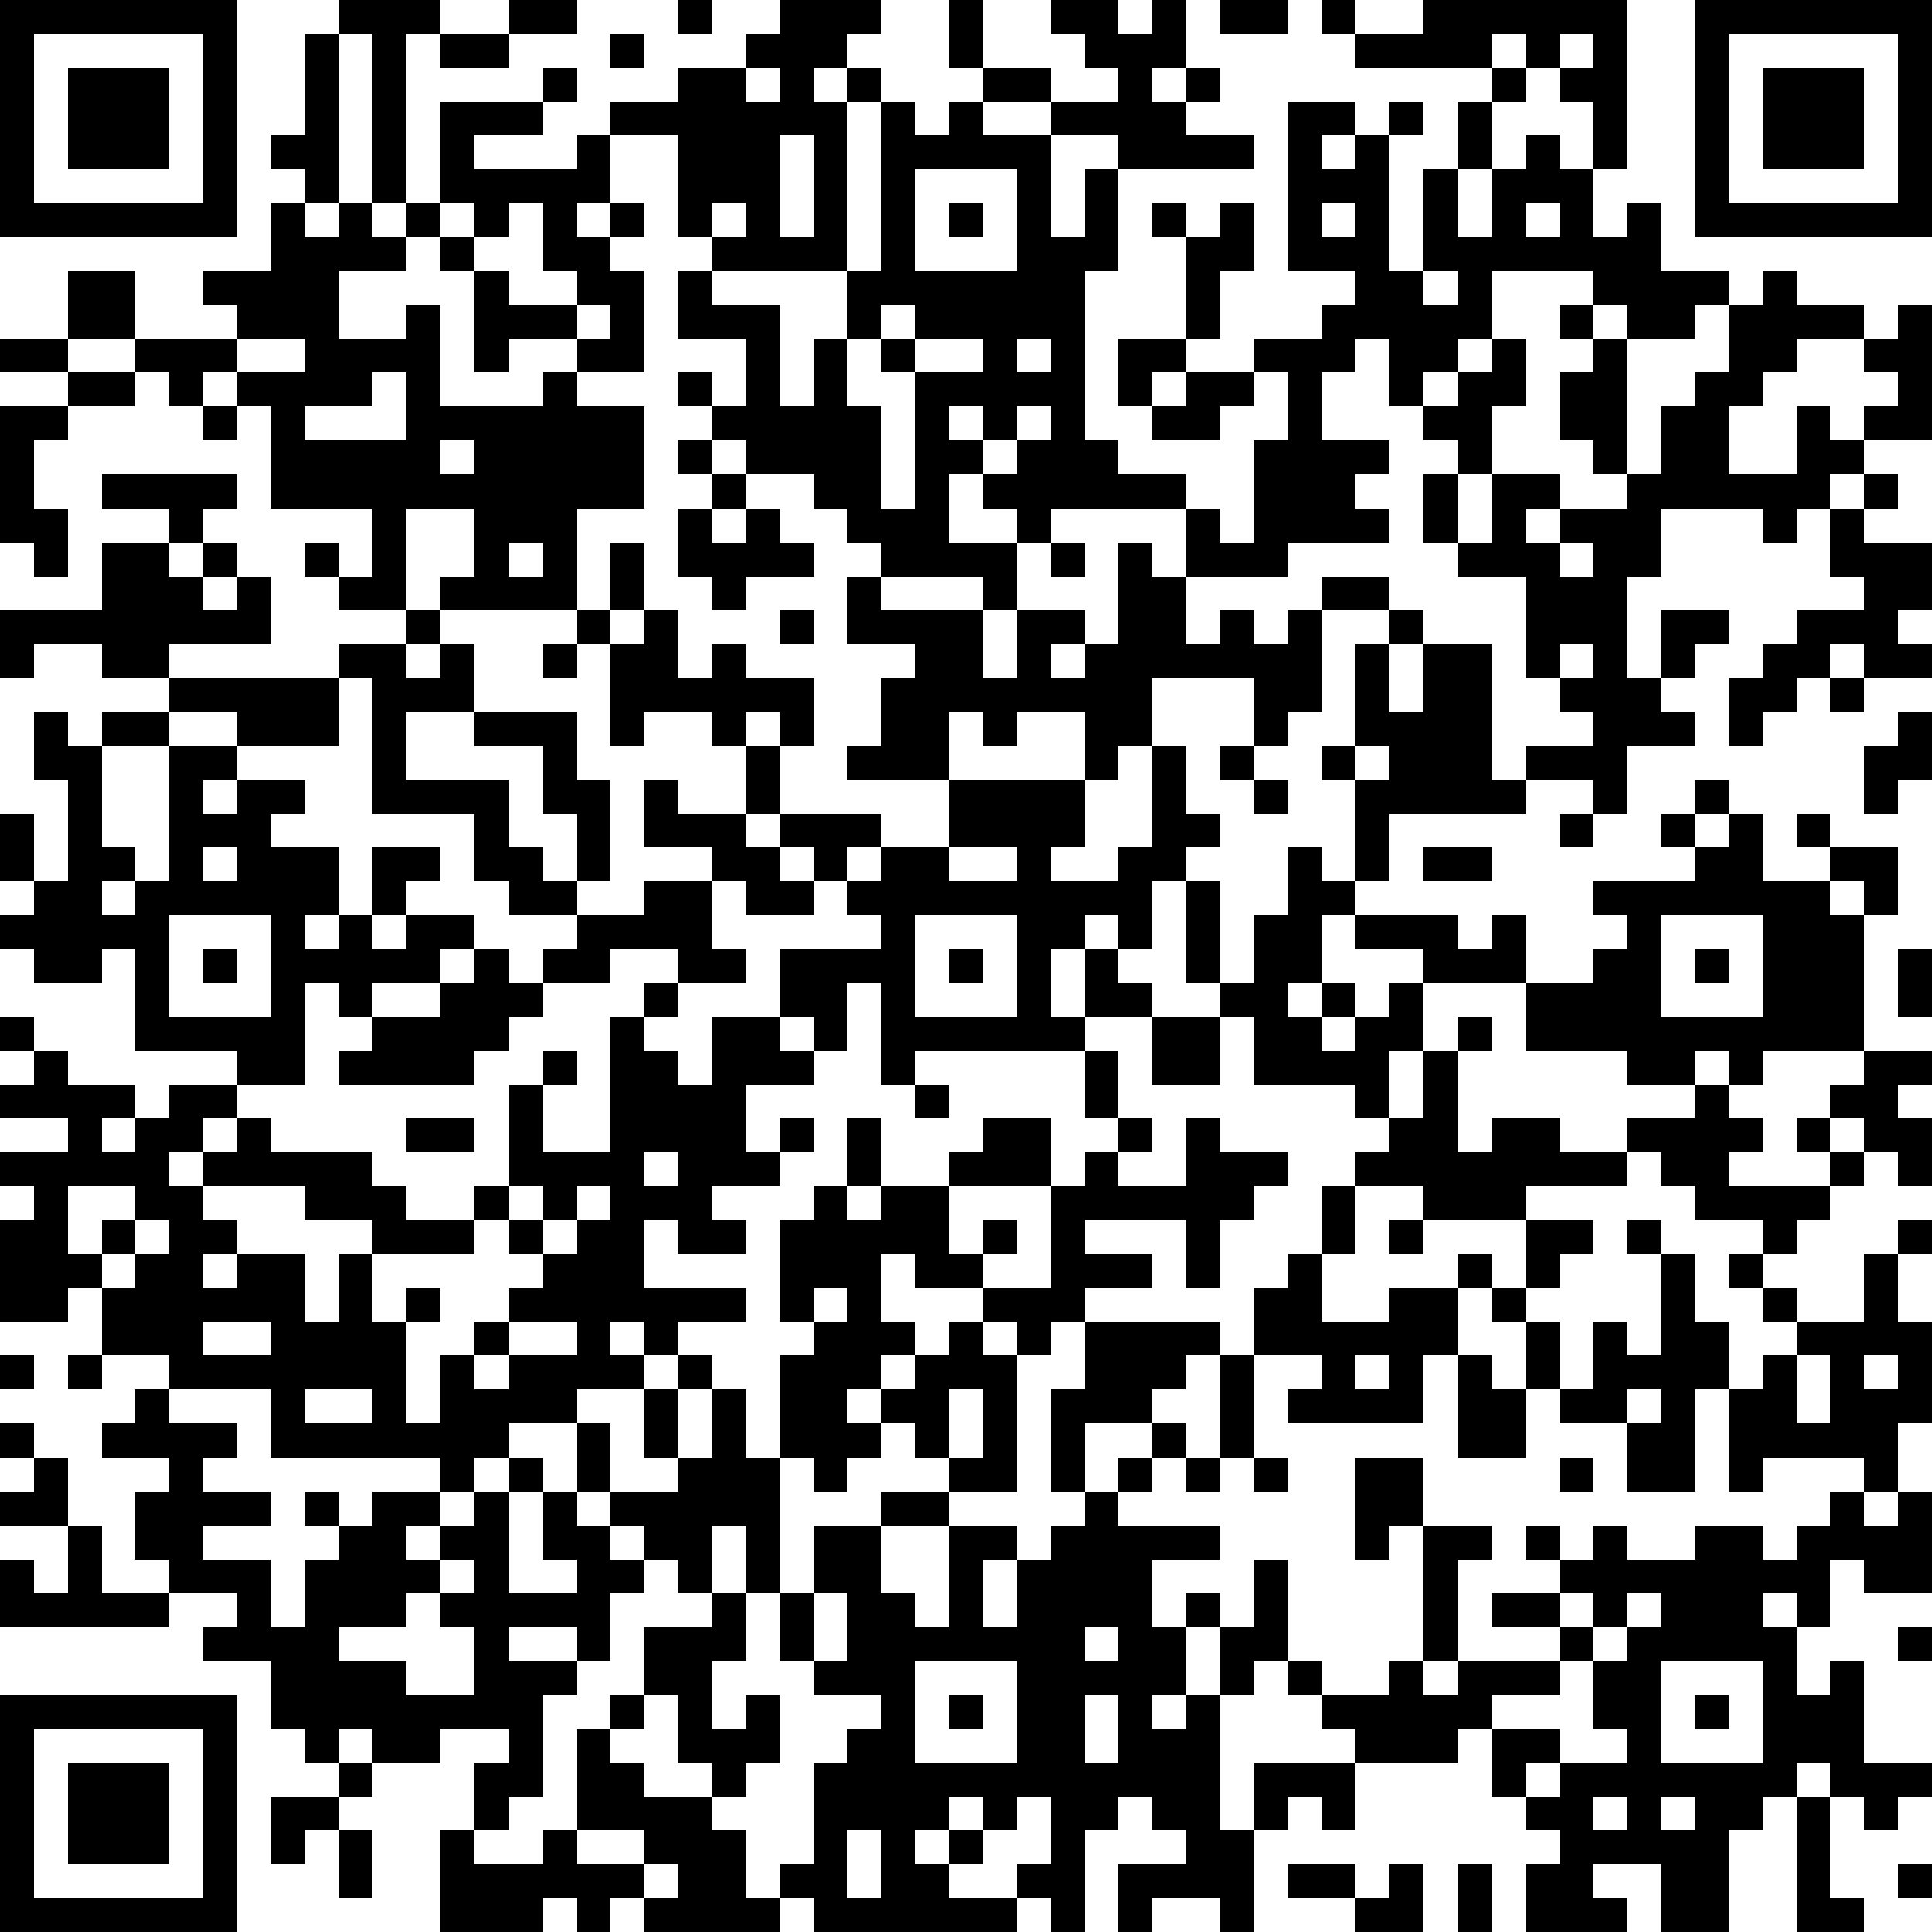 <?xml version="1.0" standalone="yes"?><svg version="1.1" xmlns="http://www.w3.org/2000/svg" xmlns:xlink="http://www.w3.org/1999/xlink" xmlns:ev="http://www.w3.org/2001/xml-events" width="114" height="114" shape-rendering="crispEdges"><rect width="2" height="2" x="0" y="0" fill="#000"/><rect width="2" height="2" x="2" y="0" fill="#000"/><rect width="2" height="2" x="4" y="0" fill="#000"/><rect width="2" height="2" x="6" y="0" fill="#000"/><rect width="2" height="2" x="8" y="0" fill="#000"/><rect width="2" height="2" x="10" y="0" fill="#000"/><rect width="2" height="2" x="12" y="0" fill="#000"/><rect width="2" height="2" x="20" y="0" fill="#000"/><rect width="2" height="2" x="22" y="0" fill="#000"/><rect width="2" height="2" x="24" y="0" fill="#000"/><rect width="2" height="2" x="30" y="0" fill="#000"/><rect width="2" height="2" x="32" y="0" fill="#000"/><rect width="2" height="2" x="40" y="0" fill="#000"/><rect width="2" height="2" x="46" y="0" fill="#000"/><rect width="2" height="2" x="48" y="0" fill="#000"/><rect width="2" height="2" x="50" y="0" fill="#000"/><rect width="2" height="2" x="56" y="0" fill="#000"/><rect width="2" height="2" x="62" y="0" fill="#000"/><rect width="2" height="2" x="64" y="0" fill="#000"/><rect width="2" height="2" x="68" y="0" fill="#000"/><rect width="2" height="2" x="72" y="0" fill="#000"/><rect width="2" height="2" x="74" y="0" fill="#000"/><rect width="2" height="2" x="78" y="0" fill="#000"/><rect width="2" height="2" x="84" y="0" fill="#000"/><rect width="2" height="2" x="86" y="0" fill="#000"/><rect width="2" height="2" x="88" y="0" fill="#000"/><rect width="2" height="2" x="90" y="0" fill="#000"/><rect width="2" height="2" x="92" y="0" fill="#000"/><rect width="2" height="2" x="94" y="0" fill="#000"/><rect width="2" height="2" x="100" y="0" fill="#000"/><rect width="2" height="2" x="102" y="0" fill="#000"/><rect width="2" height="2" x="104" y="0" fill="#000"/><rect width="2" height="2" x="106" y="0" fill="#000"/><rect width="2" height="2" x="108" y="0" fill="#000"/><rect width="2" height="2" x="110" y="0" fill="#000"/><rect width="2" height="2" x="112" y="0" fill="#000"/><rect width="2" height="2" x="0" y="2" fill="#000"/><rect width="2" height="2" x="12" y="2" fill="#000"/><rect width="2" height="2" x="18" y="2" fill="#000"/><rect width="2" height="2" x="22" y="2" fill="#000"/><rect width="2" height="2" x="26" y="2" fill="#000"/><rect width="2" height="2" x="28" y="2" fill="#000"/><rect width="2" height="2" x="36" y="2" fill="#000"/><rect width="2" height="2" x="44" y="2" fill="#000"/><rect width="2" height="2" x="46" y="2" fill="#000"/><rect width="2" height="2" x="48" y="2" fill="#000"/><rect width="2" height="2" x="56" y="2" fill="#000"/><rect width="2" height="2" x="64" y="2" fill="#000"/><rect width="2" height="2" x="66" y="2" fill="#000"/><rect width="2" height="2" x="68" y="2" fill="#000"/><rect width="2" height="2" x="80" y="2" fill="#000"/><rect width="2" height="2" x="82" y="2" fill="#000"/><rect width="2" height="2" x="84" y="2" fill="#000"/><rect width="2" height="2" x="86" y="2" fill="#000"/><rect width="2" height="2" x="90" y="2" fill="#000"/><rect width="2" height="2" x="94" y="2" fill="#000"/><rect width="2" height="2" x="100" y="2" fill="#000"/><rect width="2" height="2" x="112" y="2" fill="#000"/><rect width="2" height="2" x="0" y="4" fill="#000"/><rect width="2" height="2" x="4" y="4" fill="#000"/><rect width="2" height="2" x="6" y="4" fill="#000"/><rect width="2" height="2" x="8" y="4" fill="#000"/><rect width="2" height="2" x="12" y="4" fill="#000"/><rect width="2" height="2" x="18" y="4" fill="#000"/><rect width="2" height="2" x="22" y="4" fill="#000"/><rect width="2" height="2" x="32" y="4" fill="#000"/><rect width="2" height="2" x="40" y="4" fill="#000"/><rect width="2" height="2" x="42" y="4" fill="#000"/><rect width="2" height="2" x="46" y="4" fill="#000"/><rect width="2" height="2" x="50" y="4" fill="#000"/><rect width="2" height="2" x="58" y="4" fill="#000"/><rect width="2" height="2" x="60" y="4" fill="#000"/><rect width="2" height="2" x="66" y="4" fill="#000"/><rect width="2" height="2" x="70" y="4" fill="#000"/><rect width="2" height="2" x="88" y="4" fill="#000"/><rect width="2" height="2" x="92" y="4" fill="#000"/><rect width="2" height="2" x="94" y="4" fill="#000"/><rect width="2" height="2" x="100" y="4" fill="#000"/><rect width="2" height="2" x="104" y="4" fill="#000"/><rect width="2" height="2" x="106" y="4" fill="#000"/><rect width="2" height="2" x="108" y="4" fill="#000"/><rect width="2" height="2" x="112" y="4" fill="#000"/><rect width="2" height="2" x="0" y="6" fill="#000"/><rect width="2" height="2" x="4" y="6" fill="#000"/><rect width="2" height="2" x="6" y="6" fill="#000"/><rect width="2" height="2" x="8" y="6" fill="#000"/><rect width="2" height="2" x="12" y="6" fill="#000"/><rect width="2" height="2" x="18" y="6" fill="#000"/><rect width="2" height="2" x="22" y="6" fill="#000"/><rect width="2" height="2" x="26" y="6" fill="#000"/><rect width="2" height="2" x="28" y="6" fill="#000"/><rect width="2" height="2" x="30" y="6" fill="#000"/><rect width="2" height="2" x="36" y="6" fill="#000"/><rect width="2" height="2" x="38" y="6" fill="#000"/><rect width="2" height="2" x="40" y="6" fill="#000"/><rect width="2" height="2" x="42" y="6" fill="#000"/><rect width="2" height="2" x="44" y="6" fill="#000"/><rect width="2" height="2" x="46" y="6" fill="#000"/><rect width="2" height="2" x="48" y="6" fill="#000"/><rect width="2" height="2" x="52" y="6" fill="#000"/><rect width="2" height="2" x="56" y="6" fill="#000"/><rect width="2" height="2" x="62" y="6" fill="#000"/><rect width="2" height="2" x="64" y="6" fill="#000"/><rect width="2" height="2" x="66" y="6" fill="#000"/><rect width="2" height="2" x="68" y="6" fill="#000"/><rect width="2" height="2" x="76" y="6" fill="#000"/><rect width="2" height="2" x="78" y="6" fill="#000"/><rect width="2" height="2" x="82" y="6" fill="#000"/><rect width="2" height="2" x="86" y="6" fill="#000"/><rect width="2" height="2" x="94" y="6" fill="#000"/><rect width="2" height="2" x="100" y="6" fill="#000"/><rect width="2" height="2" x="104" y="6" fill="#000"/><rect width="2" height="2" x="106" y="6" fill="#000"/><rect width="2" height="2" x="108" y="6" fill="#000"/><rect width="2" height="2" x="112" y="6" fill="#000"/><rect width="2" height="2" x="0" y="8" fill="#000"/><rect width="2" height="2" x="4" y="8" fill="#000"/><rect width="2" height="2" x="6" y="8" fill="#000"/><rect width="2" height="2" x="8" y="8" fill="#000"/><rect width="2" height="2" x="12" y="8" fill="#000"/><rect width="2" height="2" x="16" y="8" fill="#000"/><rect width="2" height="2" x="18" y="8" fill="#000"/><rect width="2" height="2" x="22" y="8" fill="#000"/><rect width="2" height="2" x="26" y="8" fill="#000"/><rect width="2" height="2" x="34" y="8" fill="#000"/><rect width="2" height="2" x="40" y="8" fill="#000"/><rect width="2" height="2" x="42" y="8" fill="#000"/><rect width="2" height="2" x="44" y="8" fill="#000"/><rect width="2" height="2" x="48" y="8" fill="#000"/><rect width="2" height="2" x="52" y="8" fill="#000"/><rect width="2" height="2" x="54" y="8" fill="#000"/><rect width="2" height="2" x="56" y="8" fill="#000"/><rect width="2" height="2" x="58" y="8" fill="#000"/><rect width="2" height="2" x="60" y="8" fill="#000"/><rect width="2" height="2" x="66" y="8" fill="#000"/><rect width="2" height="2" x="68" y="8" fill="#000"/><rect width="2" height="2" x="70" y="8" fill="#000"/><rect width="2" height="2" x="72" y="8" fill="#000"/><rect width="2" height="2" x="76" y="8" fill="#000"/><rect width="2" height="2" x="80" y="8" fill="#000"/><rect width="2" height="2" x="86" y="8" fill="#000"/><rect width="2" height="2" x="90" y="8" fill="#000"/><rect width="2" height="2" x="94" y="8" fill="#000"/><rect width="2" height="2" x="100" y="8" fill="#000"/><rect width="2" height="2" x="104" y="8" fill="#000"/><rect width="2" height="2" x="106" y="8" fill="#000"/><rect width="2" height="2" x="108" y="8" fill="#000"/><rect width="2" height="2" x="112" y="8" fill="#000"/><rect width="2" height="2" x="0" y="10" fill="#000"/><rect width="2" height="2" x="12" y="10" fill="#000"/><rect width="2" height="2" x="18" y="10" fill="#000"/><rect width="2" height="2" x="22" y="10" fill="#000"/><rect width="2" height="2" x="26" y="10" fill="#000"/><rect width="2" height="2" x="28" y="10" fill="#000"/><rect width="2" height="2" x="30" y="10" fill="#000"/><rect width="2" height="2" x="32" y="10" fill="#000"/><rect width="2" height="2" x="34" y="10" fill="#000"/><rect width="2" height="2" x="40" y="10" fill="#000"/><rect width="2" height="2" x="42" y="10" fill="#000"/><rect width="2" height="2" x="44" y="10" fill="#000"/><rect width="2" height="2" x="48" y="10" fill="#000"/><rect width="2" height="2" x="52" y="10" fill="#000"/><rect width="2" height="2" x="60" y="10" fill="#000"/><rect width="2" height="2" x="64" y="10" fill="#000"/><rect width="2" height="2" x="76" y="10" fill="#000"/><rect width="2" height="2" x="78" y="10" fill="#000"/><rect width="2" height="2" x="80" y="10" fill="#000"/><rect width="2" height="2" x="84" y="10" fill="#000"/><rect width="2" height="2" x="88" y="10" fill="#000"/><rect width="2" height="2" x="90" y="10" fill="#000"/><rect width="2" height="2" x="92" y="10" fill="#000"/><rect width="2" height="2" x="100" y="10" fill="#000"/><rect width="2" height="2" x="112" y="10" fill="#000"/><rect width="2" height="2" x="0" y="12" fill="#000"/><rect width="2" height="2" x="2" y="12" fill="#000"/><rect width="2" height="2" x="4" y="12" fill="#000"/><rect width="2" height="2" x="6" y="12" fill="#000"/><rect width="2" height="2" x="8" y="12" fill="#000"/><rect width="2" height="2" x="10" y="12" fill="#000"/><rect width="2" height="2" x="12" y="12" fill="#000"/><rect width="2" height="2" x="16" y="12" fill="#000"/><rect width="2" height="2" x="20" y="12" fill="#000"/><rect width="2" height="2" x="24" y="12" fill="#000"/><rect width="2" height="2" x="28" y="12" fill="#000"/><rect width="2" height="2" x="32" y="12" fill="#000"/><rect width="2" height="2" x="36" y="12" fill="#000"/><rect width="2" height="2" x="40" y="12" fill="#000"/><rect width="2" height="2" x="44" y="12" fill="#000"/><rect width="2" height="2" x="48" y="12" fill="#000"/><rect width="2" height="2" x="52" y="12" fill="#000"/><rect width="2" height="2" x="56" y="12" fill="#000"/><rect width="2" height="2" x="60" y="12" fill="#000"/><rect width="2" height="2" x="64" y="12" fill="#000"/><rect width="2" height="2" x="68" y="12" fill="#000"/><rect width="2" height="2" x="72" y="12" fill="#000"/><rect width="2" height="2" x="76" y="12" fill="#000"/><rect width="2" height="2" x="80" y="12" fill="#000"/><rect width="2" height="2" x="84" y="12" fill="#000"/><rect width="2" height="2" x="88" y="12" fill="#000"/><rect width="2" height="2" x="92" y="12" fill="#000"/><rect width="2" height="2" x="96" y="12" fill="#000"/><rect width="2" height="2" x="100" y="12" fill="#000"/><rect width="2" height="2" x="102" y="12" fill="#000"/><rect width="2" height="2" x="104" y="12" fill="#000"/><rect width="2" height="2" x="106" y="12" fill="#000"/><rect width="2" height="2" x="108" y="12" fill="#000"/><rect width="2" height="2" x="110" y="12" fill="#000"/><rect width="2" height="2" x="112" y="12" fill="#000"/><rect width="2" height="2" x="16" y="14" fill="#000"/><rect width="2" height="2" x="18" y="14" fill="#000"/><rect width="2" height="2" x="20" y="14" fill="#000"/><rect width="2" height="2" x="22" y="14" fill="#000"/><rect width="2" height="2" x="26" y="14" fill="#000"/><rect width="2" height="2" x="32" y="14" fill="#000"/><rect width="2" height="2" x="34" y="14" fill="#000"/><rect width="2" height="2" x="42" y="14" fill="#000"/><rect width="2" height="2" x="44" y="14" fill="#000"/><rect width="2" height="2" x="46" y="14" fill="#000"/><rect width="2" height="2" x="48" y="14" fill="#000"/><rect width="2" height="2" x="52" y="14" fill="#000"/><rect width="2" height="2" x="60" y="14" fill="#000"/><rect width="2" height="2" x="62" y="14" fill="#000"/><rect width="2" height="2" x="64" y="14" fill="#000"/><rect width="2" height="2" x="70" y="14" fill="#000"/><rect width="2" height="2" x="72" y="14" fill="#000"/><rect width="2" height="2" x="76" y="14" fill="#000"/><rect width="2" height="2" x="78" y="14" fill="#000"/><rect width="2" height="2" x="80" y="14" fill="#000"/><rect width="2" height="2" x="84" y="14" fill="#000"/><rect width="2" height="2" x="86" y="14" fill="#000"/><rect width="2" height="2" x="88" y="14" fill="#000"/><rect width="2" height="2" x="90" y="14" fill="#000"/><rect width="2" height="2" x="92" y="14" fill="#000"/><rect width="2" height="2" x="94" y="14" fill="#000"/><rect width="2" height="2" x="96" y="14" fill="#000"/><rect width="2" height="2" x="4" y="16" fill="#000"/><rect width="2" height="2" x="6" y="16" fill="#000"/><rect width="2" height="2" x="12" y="16" fill="#000"/><rect width="2" height="2" x="14" y="16" fill="#000"/><rect width="2" height="2" x="16" y="16" fill="#000"/><rect width="2" height="2" x="18" y="16" fill="#000"/><rect width="2" height="2" x="28" y="16" fill="#000"/><rect width="2" height="2" x="34" y="16" fill="#000"/><rect width="2" height="2" x="36" y="16" fill="#000"/><rect width="2" height="2" x="40" y="16" fill="#000"/><rect width="2" height="2" x="50" y="16" fill="#000"/><rect width="2" height="2" x="52" y="16" fill="#000"/><rect width="2" height="2" x="54" y="16" fill="#000"/><rect width="2" height="2" x="56" y="16" fill="#000"/><rect width="2" height="2" x="58" y="16" fill="#000"/><rect width="2" height="2" x="60" y="16" fill="#000"/><rect width="2" height="2" x="62" y="16" fill="#000"/><rect width="2" height="2" x="70" y="16" fill="#000"/><rect width="2" height="2" x="80" y="16" fill="#000"/><rect width="2" height="2" x="82" y="16" fill="#000"/><rect width="2" height="2" x="86" y="16" fill="#000"/><rect width="2" height="2" x="94" y="16" fill="#000"/><rect width="2" height="2" x="96" y="16" fill="#000"/><rect width="2" height="2" x="98" y="16" fill="#000"/><rect width="2" height="2" x="100" y="16" fill="#000"/><rect width="2" height="2" x="104" y="16" fill="#000"/><rect width="2" height="2" x="4" y="18" fill="#000"/><rect width="2" height="2" x="6" y="18" fill="#000"/><rect width="2" height="2" x="14" y="18" fill="#000"/><rect width="2" height="2" x="16" y="18" fill="#000"/><rect width="2" height="2" x="18" y="18" fill="#000"/><rect width="2" height="2" x="24" y="18" fill="#000"/><rect width="2" height="2" x="28" y="18" fill="#000"/><rect width="2" height="2" x="30" y="18" fill="#000"/><rect width="2" height="2" x="32" y="18" fill="#000"/><rect width="2" height="2" x="36" y="18" fill="#000"/><rect width="2" height="2" x="40" y="18" fill="#000"/><rect width="2" height="2" x="42" y="18" fill="#000"/><rect width="2" height="2" x="44" y="18" fill="#000"/><rect width="2" height="2" x="50" y="18" fill="#000"/><rect width="2" height="2" x="54" y="18" fill="#000"/><rect width="2" height="2" x="56" y="18" fill="#000"/><rect width="2" height="2" x="58" y="18" fill="#000"/><rect width="2" height="2" x="60" y="18" fill="#000"/><rect width="2" height="2" x="62" y="18" fill="#000"/><rect width="2" height="2" x="70" y="18" fill="#000"/><rect width="2" height="2" x="78" y="18" fill="#000"/><rect width="2" height="2" x="80" y="18" fill="#000"/><rect width="2" height="2" x="82" y="18" fill="#000"/><rect width="2" height="2" x="84" y="18" fill="#000"/><rect width="2" height="2" x="86" y="18" fill="#000"/><rect width="2" height="2" x="92" y="18" fill="#000"/><rect width="2" height="2" x="96" y="18" fill="#000"/><rect width="2" height="2" x="98" y="18" fill="#000"/><rect width="2" height="2" x="102" y="18" fill="#000"/><rect width="2" height="2" x="104" y="18" fill="#000"/><rect width="2" height="2" x="106" y="18" fill="#000"/><rect width="2" height="2" x="108" y="18" fill="#000"/><rect width="2" height="2" x="112" y="18" fill="#000"/><rect width="2" height="2" x="0" y="20" fill="#000"/><rect width="2" height="2" x="2" y="20" fill="#000"/><rect width="2" height="2" x="8" y="20" fill="#000"/><rect width="2" height="2" x="10" y="20" fill="#000"/><rect width="2" height="2" x="12" y="20" fill="#000"/><rect width="2" height="2" x="18" y="20" fill="#000"/><rect width="2" height="2" x="20" y="20" fill="#000"/><rect width="2" height="2" x="22" y="20" fill="#000"/><rect width="2" height="2" x="24" y="20" fill="#000"/><rect width="2" height="2" x="28" y="20" fill="#000"/><rect width="2" height="2" x="34" y="20" fill="#000"/><rect width="2" height="2" x="36" y="20" fill="#000"/><rect width="2" height="2" x="44" y="20" fill="#000"/><rect width="2" height="2" x="48" y="20" fill="#000"/><rect width="2" height="2" x="52" y="20" fill="#000"/><rect width="2" height="2" x="58" y="20" fill="#000"/><rect width="2" height="2" x="62" y="20" fill="#000"/><rect width="2" height="2" x="66" y="20" fill="#000"/><rect width="2" height="2" x="68" y="20" fill="#000"/><rect width="2" height="2" x="74" y="20" fill="#000"/><rect width="2" height="2" x="76" y="20" fill="#000"/><rect width="2" height="2" x="78" y="20" fill="#000"/><rect width="2" height="2" x="82" y="20" fill="#000"/><rect width="2" height="2" x="84" y="20" fill="#000"/><rect width="2" height="2" x="88" y="20" fill="#000"/><rect width="2" height="2" x="94" y="20" fill="#000"/><rect width="2" height="2" x="102" y="20" fill="#000"/><rect width="2" height="2" x="104" y="20" fill="#000"/><rect width="2" height="2" x="110" y="20" fill="#000"/><rect width="2" height="2" x="112" y="20" fill="#000"/><rect width="2" height="2" x="4" y="22" fill="#000"/><rect width="2" height="2" x="6" y="22" fill="#000"/><rect width="2" height="2" x="10" y="22" fill="#000"/><rect width="2" height="2" x="14" y="22" fill="#000"/><rect width="2" height="2" x="16" y="22" fill="#000"/><rect width="2" height="2" x="18" y="22" fill="#000"/><rect width="2" height="2" x="20" y="22" fill="#000"/><rect width="2" height="2" x="24" y="22" fill="#000"/><rect width="2" height="2" x="32" y="22" fill="#000"/><rect width="2" height="2" x="40" y="22" fill="#000"/><rect width="2" height="2" x="44" y="22" fill="#000"/><rect width="2" height="2" x="48" y="22" fill="#000"/><rect width="2" height="2" x="54" y="22" fill="#000"/><rect width="2" height="2" x="56" y="22" fill="#000"/><rect width="2" height="2" x="58" y="22" fill="#000"/><rect width="2" height="2" x="60" y="22" fill="#000"/><rect width="2" height="2" x="62" y="22" fill="#000"/><rect width="2" height="2" x="66" y="22" fill="#000"/><rect width="2" height="2" x="70" y="22" fill="#000"/><rect width="2" height="2" x="72" y="22" fill="#000"/><rect width="2" height="2" x="76" y="22" fill="#000"/><rect width="2" height="2" x="82" y="22" fill="#000"/><rect width="2" height="2" x="86" y="22" fill="#000"/><rect width="2" height="2" x="88" y="22" fill="#000"/><rect width="2" height="2" x="92" y="22" fill="#000"/><rect width="2" height="2" x="94" y="22" fill="#000"/><rect width="2" height="2" x="100" y="22" fill="#000"/><rect width="2" height="2" x="102" y="22" fill="#000"/><rect width="2" height="2" x="112" y="22" fill="#000"/><rect width="2" height="2" x="0" y="24" fill="#000"/><rect width="2" height="2" x="2" y="24" fill="#000"/><rect width="2" height="2" x="12" y="24" fill="#000"/><rect width="2" height="2" x="16" y="24" fill="#000"/><rect width="2" height="2" x="24" y="24" fill="#000"/><rect width="2" height="2" x="26" y="24" fill="#000"/><rect width="2" height="2" x="28" y="24" fill="#000"/><rect width="2" height="2" x="30" y="24" fill="#000"/><rect width="2" height="2" x="32" y="24" fill="#000"/><rect width="2" height="2" x="34" y="24" fill="#000"/><rect width="2" height="2" x="36" y="24" fill="#000"/><rect width="2" height="2" x="42" y="24" fill="#000"/><rect width="2" height="2" x="44" y="24" fill="#000"/><rect width="2" height="2" x="46" y="24" fill="#000"/><rect width="2" height="2" x="48" y="24" fill="#000"/><rect width="2" height="2" x="50" y="24" fill="#000"/><rect width="2" height="2" x="54" y="24" fill="#000"/><rect width="2" height="2" x="58" y="24" fill="#000"/><rect width="2" height="2" x="62" y="24" fill="#000"/><rect width="2" height="2" x="68" y="24" fill="#000"/><rect width="2" height="2" x="70" y="24" fill="#000"/><rect width="2" height="2" x="76" y="24" fill="#000"/><rect width="2" height="2" x="84" y="24" fill="#000"/><rect width="2" height="2" x="86" y="24" fill="#000"/><rect width="2" height="2" x="92" y="24" fill="#000"/><rect width="2" height="2" x="94" y="24" fill="#000"/><rect width="2" height="2" x="98" y="24" fill="#000"/><rect width="2" height="2" x="100" y="24" fill="#000"/><rect width="2" height="2" x="106" y="24" fill="#000"/><rect width="2" height="2" x="110" y="24" fill="#000"/><rect width="2" height="2" x="112" y="24" fill="#000"/><rect width="2" height="2" x="0" y="26" fill="#000"/><rect width="2" height="2" x="16" y="26" fill="#000"/><rect width="2" height="2" x="18" y="26" fill="#000"/><rect width="2" height="2" x="20" y="26" fill="#000"/><rect width="2" height="2" x="22" y="26" fill="#000"/><rect width="2" height="2" x="24" y="26" fill="#000"/><rect width="2" height="2" x="28" y="26" fill="#000"/><rect width="2" height="2" x="30" y="26" fill="#000"/><rect width="2" height="2" x="32" y="26" fill="#000"/><rect width="2" height="2" x="34" y="26" fill="#000"/><rect width="2" height="2" x="36" y="26" fill="#000"/><rect width="2" height="2" x="40" y="26" fill="#000"/><rect width="2" height="2" x="44" y="26" fill="#000"/><rect width="2" height="2" x="46" y="26" fill="#000"/><rect width="2" height="2" x="48" y="26" fill="#000"/><rect width="2" height="2" x="50" y="26" fill="#000"/><rect width="2" height="2" x="54" y="26" fill="#000"/><rect width="2" height="2" x="56" y="26" fill="#000"/><rect width="2" height="2" x="60" y="26" fill="#000"/><rect width="2" height="2" x="62" y="26" fill="#000"/><rect width="2" height="2" x="64" y="26" fill="#000"/><rect width="2" height="2" x="74" y="26" fill="#000"/><rect width="2" height="2" x="76" y="26" fill="#000"/><rect width="2" height="2" x="78" y="26" fill="#000"/><rect width="2" height="2" x="80" y="26" fill="#000"/><rect width="2" height="2" x="86" y="26" fill="#000"/><rect width="2" height="2" x="94" y="26" fill="#000"/><rect width="2" height="2" x="98" y="26" fill="#000"/><rect width="2" height="2" x="100" y="26" fill="#000"/><rect width="2" height="2" x="106" y="26" fill="#000"/><rect width="2" height="2" x="108" y="26" fill="#000"/><rect width="2" height="2" x="0" y="28" fill="#000"/><rect width="2" height="2" x="6" y="28" fill="#000"/><rect width="2" height="2" x="8" y="28" fill="#000"/><rect width="2" height="2" x="10" y="28" fill="#000"/><rect width="2" height="2" x="12" y="28" fill="#000"/><rect width="2" height="2" x="16" y="28" fill="#000"/><rect width="2" height="2" x="18" y="28" fill="#000"/><rect width="2" height="2" x="20" y="28" fill="#000"/><rect width="2" height="2" x="22" y="28" fill="#000"/><rect width="2" height="2" x="24" y="28" fill="#000"/><rect width="2" height="2" x="26" y="28" fill="#000"/><rect width="2" height="2" x="28" y="28" fill="#000"/><rect width="2" height="2" x="30" y="28" fill="#000"/><rect width="2" height="2" x="32" y="28" fill="#000"/><rect width="2" height="2" x="34" y="28" fill="#000"/><rect width="2" height="2" x="36" y="28" fill="#000"/><rect width="2" height="2" x="42" y="28" fill="#000"/><rect width="2" height="2" x="48" y="28" fill="#000"/><rect width="2" height="2" x="50" y="28" fill="#000"/><rect width="2" height="2" x="54" y="28" fill="#000"/><rect width="2" height="2" x="58" y="28" fill="#000"/><rect width="2" height="2" x="60" y="28" fill="#000"/><rect width="2" height="2" x="62" y="28" fill="#000"/><rect width="2" height="2" x="64" y="28" fill="#000"/><rect width="2" height="2" x="66" y="28" fill="#000"/><rect width="2" height="2" x="68" y="28" fill="#000"/><rect width="2" height="2" x="74" y="28" fill="#000"/><rect width="2" height="2" x="76" y="28" fill="#000"/><rect width="2" height="2" x="78" y="28" fill="#000"/><rect width="2" height="2" x="84" y="28" fill="#000"/><rect width="2" height="2" x="88" y="28" fill="#000"/><rect width="2" height="2" x="90" y="28" fill="#000"/><rect width="2" height="2" x="96" y="28" fill="#000"/><rect width="2" height="2" x="98" y="28" fill="#000"/><rect width="2" height="2" x="100" y="28" fill="#000"/><rect width="2" height="2" x="102" y="28" fill="#000"/><rect width="2" height="2" x="104" y="28" fill="#000"/><rect width="2" height="2" x="106" y="28" fill="#000"/><rect width="2" height="2" x="110" y="28" fill="#000"/><rect width="2" height="2" x="0" y="30" fill="#000"/><rect width="2" height="2" x="2" y="30" fill="#000"/><rect width="2" height="2" x="10" y="30" fill="#000"/><rect width="2" height="2" x="22" y="30" fill="#000"/><rect width="2" height="2" x="28" y="30" fill="#000"/><rect width="2" height="2" x="30" y="30" fill="#000"/><rect width="2" height="2" x="32" y="30" fill="#000"/><rect width="2" height="2" x="40" y="30" fill="#000"/><rect width="2" height="2" x="44" y="30" fill="#000"/><rect width="2" height="2" x="50" y="30" fill="#000"/><rect width="2" height="2" x="52" y="30" fill="#000"/><rect width="2" height="2" x="54" y="30" fill="#000"/><rect width="2" height="2" x="60" y="30" fill="#000"/><rect width="2" height="2" x="70" y="30" fill="#000"/><rect width="2" height="2" x="74" y="30" fill="#000"/><rect width="2" height="2" x="76" y="30" fill="#000"/><rect width="2" height="2" x="78" y="30" fill="#000"/><rect width="2" height="2" x="80" y="30" fill="#000"/><rect width="2" height="2" x="84" y="30" fill="#000"/><rect width="2" height="2" x="88" y="30" fill="#000"/><rect width="2" height="2" x="92" y="30" fill="#000"/><rect width="2" height="2" x="94" y="30" fill="#000"/><rect width="2" height="2" x="96" y="30" fill="#000"/><rect width="2" height="2" x="104" y="30" fill="#000"/><rect width="2" height="2" x="108" y="30" fill="#000"/><rect width="2" height="2" x="2" y="32" fill="#000"/><rect width="2" height="2" x="6" y="32" fill="#000"/><rect width="2" height="2" x="8" y="32" fill="#000"/><rect width="2" height="2" x="12" y="32" fill="#000"/><rect width="2" height="2" x="18" y="32" fill="#000"/><rect width="2" height="2" x="22" y="32" fill="#000"/><rect width="2" height="2" x="28" y="32" fill="#000"/><rect width="2" height="2" x="32" y="32" fill="#000"/><rect width="2" height="2" x="36" y="32" fill="#000"/><rect width="2" height="2" x="40" y="32" fill="#000"/><rect width="2" height="2" x="42" y="32" fill="#000"/><rect width="2" height="2" x="44" y="32" fill="#000"/><rect width="2" height="2" x="46" y="32" fill="#000"/><rect width="2" height="2" x="52" y="32" fill="#000"/><rect width="2" height="2" x="54" y="32" fill="#000"/><rect width="2" height="2" x="56" y="32" fill="#000"/><rect width="2" height="2" x="58" y="32" fill="#000"/><rect width="2" height="2" x="62" y="32" fill="#000"/><rect width="2" height="2" x="66" y="32" fill="#000"/><rect width="2" height="2" x="70" y="32" fill="#000"/><rect width="2" height="2" x="72" y="32" fill="#000"/><rect width="2" height="2" x="74" y="32" fill="#000"/><rect width="2" height="2" x="86" y="32" fill="#000"/><rect width="2" height="2" x="88" y="32" fill="#000"/><rect width="2" height="2" x="90" y="32" fill="#000"/><rect width="2" height="2" x="94" y="32" fill="#000"/><rect width="2" height="2" x="96" y="32" fill="#000"/><rect width="2" height="2" x="108" y="32" fill="#000"/><rect width="2" height="2" x="110" y="32" fill="#000"/><rect width="2" height="2" x="112" y="32" fill="#000"/><rect width="2" height="2" x="6" y="34" fill="#000"/><rect width="2" height="2" x="8" y="34" fill="#000"/><rect width="2" height="2" x="10" y="34" fill="#000"/><rect width="2" height="2" x="14" y="34" fill="#000"/><rect width="2" height="2" x="20" y="34" fill="#000"/><rect width="2" height="2" x="22" y="34" fill="#000"/><rect width="2" height="2" x="26" y="34" fill="#000"/><rect width="2" height="2" x="28" y="34" fill="#000"/><rect width="2" height="2" x="30" y="34" fill="#000"/><rect width="2" height="2" x="32" y="34" fill="#000"/><rect width="2" height="2" x="36" y="34" fill="#000"/><rect width="2" height="2" x="42" y="34" fill="#000"/><rect width="2" height="2" x="50" y="34" fill="#000"/><rect width="2" height="2" x="58" y="34" fill="#000"/><rect width="2" height="2" x="66" y="34" fill="#000"/><rect width="2" height="2" x="68" y="34" fill="#000"/><rect width="2" height="2" x="78" y="34" fill="#000"/><rect width="2" height="2" x="80" y="34" fill="#000"/><rect width="2" height="2" x="90" y="34" fill="#000"/><rect width="2" height="2" x="92" y="34" fill="#000"/><rect width="2" height="2" x="94" y="34" fill="#000"/><rect width="2" height="2" x="110" y="34" fill="#000"/><rect width="2" height="2" x="112" y="34" fill="#000"/><rect width="2" height="2" x="0" y="36" fill="#000"/><rect width="2" height="2" x="2" y="36" fill="#000"/><rect width="2" height="2" x="4" y="36" fill="#000"/><rect width="2" height="2" x="6" y="36" fill="#000"/><rect width="2" height="2" x="8" y="36" fill="#000"/><rect width="2" height="2" x="10" y="36" fill="#000"/><rect width="2" height="2" x="12" y="36" fill="#000"/><rect width="2" height="2" x="14" y="36" fill="#000"/><rect width="2" height="2" x="24" y="36" fill="#000"/><rect width="2" height="2" x="34" y="36" fill="#000"/><rect width="2" height="2" x="38" y="36" fill="#000"/><rect width="2" height="2" x="46" y="36" fill="#000"/><rect width="2" height="2" x="50" y="36" fill="#000"/><rect width="2" height="2" x="52" y="36" fill="#000"/><rect width="2" height="2" x="54" y="36" fill="#000"/><rect width="2" height="2" x="56" y="36" fill="#000"/><rect width="2" height="2" x="60" y="36" fill="#000"/><rect width="2" height="2" x="62" y="36" fill="#000"/><rect width="2" height="2" x="66" y="36" fill="#000"/><rect width="2" height="2" x="68" y="36" fill="#000"/><rect width="2" height="2" x="72" y="36" fill="#000"/><rect width="2" height="2" x="76" y="36" fill="#000"/><rect width="2" height="2" x="82" y="36" fill="#000"/><rect width="2" height="2" x="90" y="36" fill="#000"/><rect width="2" height="2" x="92" y="36" fill="#000"/><rect width="2" height="2" x="94" y="36" fill="#000"/><rect width="2" height="2" x="98" y="36" fill="#000"/><rect width="2" height="2" x="100" y="36" fill="#000"/><rect width="2" height="2" x="106" y="36" fill="#000"/><rect width="2" height="2" x="108" y="36" fill="#000"/><rect width="2" height="2" x="110" y="36" fill="#000"/><rect width="2" height="2" x="0" y="38" fill="#000"/><rect width="2" height="2" x="6" y="38" fill="#000"/><rect width="2" height="2" x="8" y="38" fill="#000"/><rect width="2" height="2" x="20" y="38" fill="#000"/><rect width="2" height="2" x="22" y="38" fill="#000"/><rect width="2" height="2" x="26" y="38" fill="#000"/><rect width="2" height="2" x="32" y="38" fill="#000"/><rect width="2" height="2" x="36" y="38" fill="#000"/><rect width="2" height="2" x="38" y="38" fill="#000"/><rect width="2" height="2" x="42" y="38" fill="#000"/><rect width="2" height="2" x="54" y="38" fill="#000"/><rect width="2" height="2" x="56" y="38" fill="#000"/><rect width="2" height="2" x="60" y="38" fill="#000"/><rect width="2" height="2" x="64" y="38" fill="#000"/><rect width="2" height="2" x="66" y="38" fill="#000"/><rect width="2" height="2" x="68" y="38" fill="#000"/><rect width="2" height="2" x="70" y="38" fill="#000"/><rect width="2" height="2" x="72" y="38" fill="#000"/><rect width="2" height="2" x="74" y="38" fill="#000"/><rect width="2" height="2" x="76" y="38" fill="#000"/><rect width="2" height="2" x="80" y="38" fill="#000"/><rect width="2" height="2" x="84" y="38" fill="#000"/><rect width="2" height="2" x="86" y="38" fill="#000"/><rect width="2" height="2" x="90" y="38" fill="#000"/><rect width="2" height="2" x="94" y="38" fill="#000"/><rect width="2" height="2" x="98" y="38" fill="#000"/><rect width="2" height="2" x="104" y="38" fill="#000"/><rect width="2" height="2" x="106" y="38" fill="#000"/><rect width="2" height="2" x="110" y="38" fill="#000"/><rect width="2" height="2" x="112" y="38" fill="#000"/><rect width="2" height="2" x="10" y="40" fill="#000"/><rect width="2" height="2" x="12" y="40" fill="#000"/><rect width="2" height="2" x="14" y="40" fill="#000"/><rect width="2" height="2" x="16" y="40" fill="#000"/><rect width="2" height="2" x="18" y="40" fill="#000"/><rect width="2" height="2" x="22" y="40" fill="#000"/><rect width="2" height="2" x="24" y="40" fill="#000"/><rect width="2" height="2" x="26" y="40" fill="#000"/><rect width="2" height="2" x="36" y="40" fill="#000"/><rect width="2" height="2" x="38" y="40" fill="#000"/><rect width="2" height="2" x="40" y="40" fill="#000"/><rect width="2" height="2" x="42" y="40" fill="#000"/><rect width="2" height="2" x="44" y="40" fill="#000"/><rect width="2" height="2" x="46" y="40" fill="#000"/><rect width="2" height="2" x="52" y="40" fill="#000"/><rect width="2" height="2" x="54" y="40" fill="#000"/><rect width="2" height="2" x="56" y="40" fill="#000"/><rect width="2" height="2" x="58" y="40" fill="#000"/><rect width="2" height="2" x="60" y="40" fill="#000"/><rect width="2" height="2" x="62" y="40" fill="#000"/><rect width="2" height="2" x="64" y="40" fill="#000"/><rect width="2" height="2" x="66" y="40" fill="#000"/><rect width="2" height="2" x="74" y="40" fill="#000"/><rect width="2" height="2" x="76" y="40" fill="#000"/><rect width="2" height="2" x="80" y="40" fill="#000"/><rect width="2" height="2" x="84" y="40" fill="#000"/><rect width="2" height="2" x="86" y="40" fill="#000"/><rect width="2" height="2" x="92" y="40" fill="#000"/><rect width="2" height="2" x="94" y="40" fill="#000"/><rect width="2" height="2" x="96" y="40" fill="#000"/><rect width="2" height="2" x="102" y="40" fill="#000"/><rect width="2" height="2" x="104" y="40" fill="#000"/><rect width="2" height="2" x="108" y="40" fill="#000"/><rect width="2" height="2" x="2" y="42" fill="#000"/><rect width="2" height="2" x="6" y="42" fill="#000"/><rect width="2" height="2" x="8" y="42" fill="#000"/><rect width="2" height="2" x="14" y="42" fill="#000"/><rect width="2" height="2" x="16" y="42" fill="#000"/><rect width="2" height="2" x="18" y="42" fill="#000"/><rect width="2" height="2" x="22" y="42" fill="#000"/><rect width="2" height="2" x="28" y="42" fill="#000"/><rect width="2" height="2" x="30" y="42" fill="#000"/><rect width="2" height="2" x="32" y="42" fill="#000"/><rect width="2" height="2" x="36" y="42" fill="#000"/><rect width="2" height="2" x="42" y="42" fill="#000"/><rect width="2" height="2" x="46" y="42" fill="#000"/><rect width="2" height="2" x="52" y="42" fill="#000"/><rect width="2" height="2" x="54" y="42" fill="#000"/><rect width="2" height="2" x="58" y="42" fill="#000"/><rect width="2" height="2" x="64" y="42" fill="#000"/><rect width="2" height="2" x="66" y="42" fill="#000"/><rect width="2" height="2" x="74" y="42" fill="#000"/><rect width="2" height="2" x="80" y="42" fill="#000"/><rect width="2" height="2" x="82" y="42" fill="#000"/><rect width="2" height="2" x="84" y="42" fill="#000"/><rect width="2" height="2" x="86" y="42" fill="#000"/><rect width="2" height="2" x="94" y="42" fill="#000"/><rect width="2" height="2" x="96" y="42" fill="#000"/><rect width="2" height="2" x="98" y="42" fill="#000"/><rect width="2" height="2" x="102" y="42" fill="#000"/><rect width="2" height="2" x="112" y="42" fill="#000"/><rect width="2" height="2" x="2" y="44" fill="#000"/><rect width="2" height="2" x="4" y="44" fill="#000"/><rect width="2" height="2" x="10" y="44" fill="#000"/><rect width="2" height="2" x="12" y="44" fill="#000"/><rect width="2" height="2" x="22" y="44" fill="#000"/><rect width="2" height="2" x="32" y="44" fill="#000"/><rect width="2" height="2" x="44" y="44" fill="#000"/><rect width="2" height="2" x="50" y="44" fill="#000"/><rect width="2" height="2" x="52" y="44" fill="#000"/><rect width="2" height="2" x="54" y="44" fill="#000"/><rect width="2" height="2" x="64" y="44" fill="#000"/><rect width="2" height="2" x="68" y="44" fill="#000"/><rect width="2" height="2" x="72" y="44" fill="#000"/><rect width="2" height="2" x="78" y="44" fill="#000"/><rect width="2" height="2" x="82" y="44" fill="#000"/><rect width="2" height="2" x="84" y="44" fill="#000"/><rect width="2" height="2" x="86" y="44" fill="#000"/><rect width="2" height="2" x="90" y="44" fill="#000"/><rect width="2" height="2" x="92" y="44" fill="#000"/><rect width="2" height="2" x="94" y="44" fill="#000"/><rect width="2" height="2" x="110" y="44" fill="#000"/><rect width="2" height="2" x="112" y="44" fill="#000"/><rect width="2" height="2" x="4" y="46" fill="#000"/><rect width="2" height="2" x="10" y="46" fill="#000"/><rect width="2" height="2" x="14" y="46" fill="#000"/><rect width="2" height="2" x="16" y="46" fill="#000"/><rect width="2" height="2" x="22" y="46" fill="#000"/><rect width="2" height="2" x="24" y="46" fill="#000"/><rect width="2" height="2" x="26" y="46" fill="#000"/><rect width="2" height="2" x="28" y="46" fill="#000"/><rect width="2" height="2" x="32" y="46" fill="#000"/><rect width="2" height="2" x="34" y="46" fill="#000"/><rect width="2" height="2" x="38" y="46" fill="#000"/><rect width="2" height="2" x="44" y="46" fill="#000"/><rect width="2" height="2" x="56" y="46" fill="#000"/><rect width="2" height="2" x="58" y="46" fill="#000"/><rect width="2" height="2" x="60" y="46" fill="#000"/><rect width="2" height="2" x="62" y="46" fill="#000"/><rect width="2" height="2" x="68" y="46" fill="#000"/><rect width="2" height="2" x="74" y="46" fill="#000"/><rect width="2" height="2" x="80" y="46" fill="#000"/><rect width="2" height="2" x="82" y="46" fill="#000"/><rect width="2" height="2" x="84" y="46" fill="#000"/><rect width="2" height="2" x="86" y="46" fill="#000"/><rect width="2" height="2" x="88" y="46" fill="#000"/><rect width="2" height="2" x="94" y="46" fill="#000"/><rect width="2" height="2" x="100" y="46" fill="#000"/><rect width="2" height="2" x="110" y="46" fill="#000"/><rect width="2" height="2" x="0" y="48" fill="#000"/><rect width="2" height="2" x="4" y="48" fill="#000"/><rect width="2" height="2" x="10" y="48" fill="#000"/><rect width="2" height="2" x="12" y="48" fill="#000"/><rect width="2" height="2" x="14" y="48" fill="#000"/><rect width="2" height="2" x="28" y="48" fill="#000"/><rect width="2" height="2" x="34" y="48" fill="#000"/><rect width="2" height="2" x="38" y="48" fill="#000"/><rect width="2" height="2" x="40" y="48" fill="#000"/><rect width="2" height="2" x="42" y="48" fill="#000"/><rect width="2" height="2" x="46" y="48" fill="#000"/><rect width="2" height="2" x="48" y="48" fill="#000"/><rect width="2" height="2" x="50" y="48" fill="#000"/><rect width="2" height="2" x="56" y="48" fill="#000"/><rect width="2" height="2" x="58" y="48" fill="#000"/><rect width="2" height="2" x="60" y="48" fill="#000"/><rect width="2" height="2" x="62" y="48" fill="#000"/><rect width="2" height="2" x="68" y="48" fill="#000"/><rect width="2" height="2" x="70" y="48" fill="#000"/><rect width="2" height="2" x="80" y="48" fill="#000"/><rect width="2" height="2" x="92" y="48" fill="#000"/><rect width="2" height="2" x="98" y="48" fill="#000"/><rect width="2" height="2" x="102" y="48" fill="#000"/><rect width="2" height="2" x="106" y="48" fill="#000"/><rect width="2" height="2" x="0" y="50" fill="#000"/><rect width="2" height="2" x="4" y="50" fill="#000"/><rect width="2" height="2" x="6" y="50" fill="#000"/><rect width="2" height="2" x="10" y="50" fill="#000"/><rect width="2" height="2" x="14" y="50" fill="#000"/><rect width="2" height="2" x="16" y="50" fill="#000"/><rect width="2" height="2" x="18" y="50" fill="#000"/><rect width="2" height="2" x="22" y="50" fill="#000"/><rect width="2" height="2" x="24" y="50" fill="#000"/><rect width="2" height="2" x="28" y="50" fill="#000"/><rect width="2" height="2" x="30" y="50" fill="#000"/><rect width="2" height="2" x="34" y="50" fill="#000"/><rect width="2" height="2" x="42" y="50" fill="#000"/><rect width="2" height="2" x="44" y="50" fill="#000"/><rect width="2" height="2" x="48" y="50" fill="#000"/><rect width="2" height="2" x="52" y="50" fill="#000"/><rect width="2" height="2" x="54" y="50" fill="#000"/><rect width="2" height="2" x="60" y="50" fill="#000"/><rect width="2" height="2" x="66" y="50" fill="#000"/><rect width="2" height="2" x="68" y="50" fill="#000"/><rect width="2" height="2" x="76" y="50" fill="#000"/><rect width="2" height="2" x="80" y="50" fill="#000"/><rect width="2" height="2" x="84" y="50" fill="#000"/><rect width="2" height="2" x="86" y="50" fill="#000"/><rect width="2" height="2" x="100" y="50" fill="#000"/><rect width="2" height="2" x="102" y="50" fill="#000"/><rect width="2" height="2" x="108" y="50" fill="#000"/><rect width="2" height="2" x="110" y="50" fill="#000"/><rect width="2" height="2" x="2" y="52" fill="#000"/><rect width="2" height="2" x="4" y="52" fill="#000"/><rect width="2" height="2" x="8" y="52" fill="#000"/><rect width="2" height="2" x="10" y="52" fill="#000"/><rect width="2" height="2" x="12" y="52" fill="#000"/><rect width="2" height="2" x="14" y="52" fill="#000"/><rect width="2" height="2" x="16" y="52" fill="#000"/><rect width="2" height="2" x="18" y="52" fill="#000"/><rect width="2" height="2" x="22" y="52" fill="#000"/><rect width="2" height="2" x="30" y="52" fill="#000"/><rect width="2" height="2" x="32" y="52" fill="#000"/><rect width="2" height="2" x="38" y="52" fill="#000"/><rect width="2" height="2" x="40" y="52" fill="#000"/><rect width="2" height="2" x="44" y="52" fill="#000"/><rect width="2" height="2" x="46" y="52" fill="#000"/><rect width="2" height="2" x="50" y="52" fill="#000"/><rect width="2" height="2" x="52" y="52" fill="#000"/><rect width="2" height="2" x="54" y="52" fill="#000"/><rect width="2" height="2" x="56" y="52" fill="#000"/><rect width="2" height="2" x="58" y="52" fill="#000"/><rect width="2" height="2" x="60" y="52" fill="#000"/><rect width="2" height="2" x="62" y="52" fill="#000"/><rect width="2" height="2" x="64" y="52" fill="#000"/><rect width="2" height="2" x="66" y="52" fill="#000"/><rect width="2" height="2" x="70" y="52" fill="#000"/><rect width="2" height="2" x="76" y="52" fill="#000"/><rect width="2" height="2" x="78" y="52" fill="#000"/><rect width="2" height="2" x="94" y="52" fill="#000"/><rect width="2" height="2" x="96" y="52" fill="#000"/><rect width="2" height="2" x="98" y="52" fill="#000"/><rect width="2" height="2" x="100" y="52" fill="#000"/><rect width="2" height="2" x="102" y="52" fill="#000"/><rect width="2" height="2" x="104" y="52" fill="#000"/><rect width="2" height="2" x="106" y="52" fill="#000"/><rect width="2" height="2" x="110" y="52" fill="#000"/><rect width="2" height="2" x="0" y="54" fill="#000"/><rect width="2" height="2" x="2" y="54" fill="#000"/><rect width="2" height="2" x="4" y="54" fill="#000"/><rect width="2" height="2" x="6" y="54" fill="#000"/><rect width="2" height="2" x="8" y="54" fill="#000"/><rect width="2" height="2" x="16" y="54" fill="#000"/><rect width="2" height="2" x="20" y="54" fill="#000"/><rect width="2" height="2" x="24" y="54" fill="#000"/><rect width="2" height="2" x="26" y="54" fill="#000"/><rect width="2" height="2" x="34" y="54" fill="#000"/><rect width="2" height="2" x="36" y="54" fill="#000"/><rect width="2" height="2" x="38" y="54" fill="#000"/><rect width="2" height="2" x="40" y="54" fill="#000"/><rect width="2" height="2" x="52" y="54" fill="#000"/><rect width="2" height="2" x="60" y="54" fill="#000"/><rect width="2" height="2" x="62" y="54" fill="#000"/><rect width="2" height="2" x="66" y="54" fill="#000"/><rect width="2" height="2" x="70" y="54" fill="#000"/><rect width="2" height="2" x="74" y="54" fill="#000"/><rect width="2" height="2" x="76" y="54" fill="#000"/><rect width="2" height="2" x="80" y="54" fill="#000"/><rect width="2" height="2" x="82" y="54" fill="#000"/><rect width="2" height="2" x="84" y="54" fill="#000"/><rect width="2" height="2" x="88" y="54" fill="#000"/><rect width="2" height="2" x="96" y="54" fill="#000"/><rect width="2" height="2" x="104" y="54" fill="#000"/><rect width="2" height="2" x="106" y="54" fill="#000"/><rect width="2" height="2" x="108" y="54" fill="#000"/><rect width="2" height="2" x="2" y="56" fill="#000"/><rect width="2" height="2" x="4" y="56" fill="#000"/><rect width="2" height="2" x="8" y="56" fill="#000"/><rect width="2" height="2" x="12" y="56" fill="#000"/><rect width="2" height="2" x="16" y="56" fill="#000"/><rect width="2" height="2" x="18" y="56" fill="#000"/><rect width="2" height="2" x="20" y="56" fill="#000"/><rect width="2" height="2" x="22" y="56" fill="#000"/><rect width="2" height="2" x="24" y="56" fill="#000"/><rect width="2" height="2" x="28" y="56" fill="#000"/><rect width="2" height="2" x="32" y="56" fill="#000"/><rect width="2" height="2" x="34" y="56" fill="#000"/><rect width="2" height="2" x="40" y="56" fill="#000"/><rect width="2" height="2" x="42" y="56" fill="#000"/><rect width="2" height="2" x="46" y="56" fill="#000"/><rect width="2" height="2" x="48" y="56" fill="#000"/><rect width="2" height="2" x="50" y="56" fill="#000"/><rect width="2" height="2" x="52" y="56" fill="#000"/><rect width="2" height="2" x="56" y="56" fill="#000"/><rect width="2" height="2" x="60" y="56" fill="#000"/><rect width="2" height="2" x="64" y="56" fill="#000"/><rect width="2" height="2" x="70" y="56" fill="#000"/><rect width="2" height="2" x="74" y="56" fill="#000"/><rect width="2" height="2" x="76" y="56" fill="#000"/><rect width="2" height="2" x="84" y="56" fill="#000"/><rect width="2" height="2" x="86" y="56" fill="#000"/><rect width="2" height="2" x="88" y="56" fill="#000"/><rect width="2" height="2" x="94" y="56" fill="#000"/><rect width="2" height="2" x="96" y="56" fill="#000"/><rect width="2" height="2" x="100" y="56" fill="#000"/><rect width="2" height="2" x="104" y="56" fill="#000"/><rect width="2" height="2" x="106" y="56" fill="#000"/><rect width="2" height="2" x="108" y="56" fill="#000"/><rect width="2" height="2" x="112" y="56" fill="#000"/><rect width="2" height="2" x="8" y="58" fill="#000"/><rect width="2" height="2" x="16" y="58" fill="#000"/><rect width="2" height="2" x="20" y="58" fill="#000"/><rect width="2" height="2" x="26" y="58" fill="#000"/><rect width="2" height="2" x="28" y="58" fill="#000"/><rect width="2" height="2" x="30" y="58" fill="#000"/><rect width="2" height="2" x="38" y="58" fill="#000"/><rect width="2" height="2" x="46" y="58" fill="#000"/><rect width="2" height="2" x="48" y="58" fill="#000"/><rect width="2" height="2" x="52" y="58" fill="#000"/><rect width="2" height="2" x="60" y="58" fill="#000"/><rect width="2" height="2" x="64" y="58" fill="#000"/><rect width="2" height="2" x="66" y="58" fill="#000"/><rect width="2" height="2" x="72" y="58" fill="#000"/><rect width="2" height="2" x="74" y="58" fill="#000"/><rect width="2" height="2" x="78" y="58" fill="#000"/><rect width="2" height="2" x="82" y="58" fill="#000"/><rect width="2" height="2" x="90" y="58" fill="#000"/><rect width="2" height="2" x="92" y="58" fill="#000"/><rect width="2" height="2" x="94" y="58" fill="#000"/><rect width="2" height="2" x="96" y="58" fill="#000"/><rect width="2" height="2" x="104" y="58" fill="#000"/><rect width="2" height="2" x="106" y="58" fill="#000"/><rect width="2" height="2" x="108" y="58" fill="#000"/><rect width="2" height="2" x="112" y="58" fill="#000"/><rect width="2" height="2" x="0" y="60" fill="#000"/><rect width="2" height="2" x="8" y="60" fill="#000"/><rect width="2" height="2" x="10" y="60" fill="#000"/><rect width="2" height="2" x="12" y="60" fill="#000"/><rect width="2" height="2" x="14" y="60" fill="#000"/><rect width="2" height="2" x="16" y="60" fill="#000"/><rect width="2" height="2" x="22" y="60" fill="#000"/><rect width="2" height="2" x="24" y="60" fill="#000"/><rect width="2" height="2" x="26" y="60" fill="#000"/><rect width="2" height="2" x="28" y="60" fill="#000"/><rect width="2" height="2" x="36" y="60" fill="#000"/><rect width="2" height="2" x="42" y="60" fill="#000"/><rect width="2" height="2" x="44" y="60" fill="#000"/><rect width="2" height="2" x="48" y="60" fill="#000"/><rect width="2" height="2" x="52" y="60" fill="#000"/><rect width="2" height="2" x="54" y="60" fill="#000"/><rect width="2" height="2" x="56" y="60" fill="#000"/><rect width="2" height="2" x="58" y="60" fill="#000"/><rect width="2" height="2" x="60" y="60" fill="#000"/><rect width="2" height="2" x="62" y="60" fill="#000"/><rect width="2" height="2" x="68" y="60" fill="#000"/><rect width="2" height="2" x="70" y="60" fill="#000"/><rect width="2" height="2" x="74" y="60" fill="#000"/><rect width="2" height="2" x="76" y="60" fill="#000"/><rect width="2" height="2" x="80" y="60" fill="#000"/><rect width="2" height="2" x="82" y="60" fill="#000"/><rect width="2" height="2" x="86" y="60" fill="#000"/><rect width="2" height="2" x="90" y="60" fill="#000"/><rect width="2" height="2" x="92" y="60" fill="#000"/><rect width="2" height="2" x="94" y="60" fill="#000"/><rect width="2" height="2" x="96" y="60" fill="#000"/><rect width="2" height="2" x="98" y="60" fill="#000"/><rect width="2" height="2" x="100" y="60" fill="#000"/><rect width="2" height="2" x="102" y="60" fill="#000"/><rect width="2" height="2" x="104" y="60" fill="#000"/><rect width="2" height="2" x="106" y="60" fill="#000"/><rect width="2" height="2" x="108" y="60" fill="#000"/><rect width="2" height="2" x="2" y="62" fill="#000"/><rect width="2" height="2" x="14" y="62" fill="#000"/><rect width="2" height="2" x="16" y="62" fill="#000"/><rect width="2" height="2" x="20" y="62" fill="#000"/><rect width="2" height="2" x="22" y="62" fill="#000"/><rect width="2" height="2" x="24" y="62" fill="#000"/><rect width="2" height="2" x="26" y="62" fill="#000"/><rect width="2" height="2" x="32" y="62" fill="#000"/><rect width="2" height="2" x="36" y="62" fill="#000"/><rect width="2" height="2" x="38" y="62" fill="#000"/><rect width="2" height="2" x="42" y="62" fill="#000"/><rect width="2" height="2" x="44" y="62" fill="#000"/><rect width="2" height="2" x="46" y="62" fill="#000"/><rect width="2" height="2" x="52" y="62" fill="#000"/><rect width="2" height="2" x="64" y="62" fill="#000"/><rect width="2" height="2" x="68" y="62" fill="#000"/><rect width="2" height="2" x="70" y="62" fill="#000"/><rect width="2" height="2" x="74" y="62" fill="#000"/><rect width="2" height="2" x="76" y="62" fill="#000"/><rect width="2" height="2" x="78" y="62" fill="#000"/><rect width="2" height="2" x="80" y="62" fill="#000"/><rect width="2" height="2" x="84" y="62" fill="#000"/><rect width="2" height="2" x="96" y="62" fill="#000"/><rect width="2" height="2" x="98" y="62" fill="#000"/><rect width="2" height="2" x="102" y="62" fill="#000"/><rect width="2" height="2" x="110" y="62" fill="#000"/><rect width="2" height="2" x="112" y="62" fill="#000"/><rect width="2" height="2" x="0" y="64" fill="#000"/><rect width="2" height="2" x="2" y="64" fill="#000"/><rect width="2" height="2" x="4" y="64" fill="#000"/><rect width="2" height="2" x="6" y="64" fill="#000"/><rect width="2" height="2" x="10" y="64" fill="#000"/><rect width="2" height="2" x="12" y="64" fill="#000"/><rect width="2" height="2" x="30" y="64" fill="#000"/><rect width="2" height="2" x="36" y="64" fill="#000"/><rect width="2" height="2" x="38" y="64" fill="#000"/><rect width="2" height="2" x="40" y="64" fill="#000"/><rect width="2" height="2" x="42" y="64" fill="#000"/><rect width="2" height="2" x="54" y="64" fill="#000"/><rect width="2" height="2" x="64" y="64" fill="#000"/><rect width="2" height="2" x="80" y="64" fill="#000"/><rect width="2" height="2" x="84" y="64" fill="#000"/><rect width="2" height="2" x="100" y="64" fill="#000"/><rect width="2" height="2" x="108" y="64" fill="#000"/><rect width="2" height="2" x="110" y="64" fill="#000"/><rect width="2" height="2" x="4" y="66" fill="#000"/><rect width="2" height="2" x="8" y="66" fill="#000"/><rect width="2" height="2" x="10" y="66" fill="#000"/><rect width="2" height="2" x="14" y="66" fill="#000"/><rect width="2" height="2" x="24" y="66" fill="#000"/><rect width="2" height="2" x="26" y="66" fill="#000"/><rect width="2" height="2" x="30" y="66" fill="#000"/><rect width="2" height="2" x="36" y="66" fill="#000"/><rect width="2" height="2" x="38" y="66" fill="#000"/><rect width="2" height="2" x="40" y="66" fill="#000"/><rect width="2" height="2" x="42" y="66" fill="#000"/><rect width="2" height="2" x="46" y="66" fill="#000"/><rect width="2" height="2" x="50" y="66" fill="#000"/><rect width="2" height="2" x="58" y="66" fill="#000"/><rect width="2" height="2" x="60" y="66" fill="#000"/><rect width="2" height="2" x="66" y="66" fill="#000"/><rect width="2" height="2" x="70" y="66" fill="#000"/><rect width="2" height="2" x="82" y="66" fill="#000"/><rect width="2" height="2" x="84" y="66" fill="#000"/><rect width="2" height="2" x="88" y="66" fill="#000"/><rect width="2" height="2" x="90" y="66" fill="#000"/><rect width="2" height="2" x="96" y="66" fill="#000"/><rect width="2" height="2" x="98" y="66" fill="#000"/><rect width="2" height="2" x="100" y="66" fill="#000"/><rect width="2" height="2" x="102" y="66" fill="#000"/><rect width="2" height="2" x="106" y="66" fill="#000"/><rect width="2" height="2" x="110" y="66" fill="#000"/><rect width="2" height="2" x="112" y="66" fill="#000"/><rect width="2" height="2" x="0" y="68" fill="#000"/><rect width="2" height="2" x="2" y="68" fill="#000"/><rect width="2" height="2" x="4" y="68" fill="#000"/><rect width="2" height="2" x="6" y="68" fill="#000"/><rect width="2" height="2" x="8" y="68" fill="#000"/><rect width="2" height="2" x="12" y="68" fill="#000"/><rect width="2" height="2" x="14" y="68" fill="#000"/><rect width="2" height="2" x="16" y="68" fill="#000"/><rect width="2" height="2" x="18" y="68" fill="#000"/><rect width="2" height="2" x="20" y="68" fill="#000"/><rect width="2" height="2" x="30" y="68" fill="#000"/><rect width="2" height="2" x="32" y="68" fill="#000"/><rect width="2" height="2" x="34" y="68" fill="#000"/><rect width="2" height="2" x="36" y="68" fill="#000"/><rect width="2" height="2" x="40" y="68" fill="#000"/><rect width="2" height="2" x="42" y="68" fill="#000"/><rect width="2" height="2" x="44" y="68" fill="#000"/><rect width="2" height="2" x="50" y="68" fill="#000"/><rect width="2" height="2" x="56" y="68" fill="#000"/><rect width="2" height="2" x="58" y="68" fill="#000"/><rect width="2" height="2" x="60" y="68" fill="#000"/><rect width="2" height="2" x="64" y="68" fill="#000"/><rect width="2" height="2" x="70" y="68" fill="#000"/><rect width="2" height="2" x="72" y="68" fill="#000"/><rect width="2" height="2" x="74" y="68" fill="#000"/><rect width="2" height="2" x="80" y="68" fill="#000"/><rect width="2" height="2" x="82" y="68" fill="#000"/><rect width="2" height="2" x="84" y="68" fill="#000"/><rect width="2" height="2" x="86" y="68" fill="#000"/><rect width="2" height="2" x="88" y="68" fill="#000"/><rect width="2" height="2" x="90" y="68" fill="#000"/><rect width="2" height="2" x="92" y="68" fill="#000"/><rect width="2" height="2" x="94" y="68" fill="#000"/><rect width="2" height="2" x="98" y="68" fill="#000"/><rect width="2" height="2" x="100" y="68" fill="#000"/><rect width="2" height="2" x="108" y="68" fill="#000"/><rect width="2" height="2" x="112" y="68" fill="#000"/><rect width="2" height="2" x="2" y="70" fill="#000"/><rect width="2" height="2" x="8" y="70" fill="#000"/><rect width="2" height="2" x="10" y="70" fill="#000"/><rect width="2" height="2" x="18" y="70" fill="#000"/><rect width="2" height="2" x="20" y="70" fill="#000"/><rect width="2" height="2" x="22" y="70" fill="#000"/><rect width="2" height="2" x="28" y="70" fill="#000"/><rect width="2" height="2" x="32" y="70" fill="#000"/><rect width="2" height="2" x="36" y="70" fill="#000"/><rect width="2" height="2" x="38" y="70" fill="#000"/><rect width="2" height="2" x="40" y="70" fill="#000"/><rect width="2" height="2" x="48" y="70" fill="#000"/><rect width="2" height="2" x="52" y="70" fill="#000"/><rect width="2" height="2" x="54" y="70" fill="#000"/><rect width="2" height="2" x="62" y="70" fill="#000"/><rect width="2" height="2" x="64" y="70" fill="#000"/><rect width="2" height="2" x="66" y="70" fill="#000"/><rect width="2" height="2" x="68" y="70" fill="#000"/><rect width="2" height="2" x="70" y="70" fill="#000"/><rect width="2" height="2" x="72" y="70" fill="#000"/><rect width="2" height="2" x="78" y="70" fill="#000"/><rect width="2" height="2" x="84" y="70" fill="#000"/><rect width="2" height="2" x="86" y="70" fill="#000"/><rect width="2" height="2" x="88" y="70" fill="#000"/><rect width="2" height="2" x="100" y="70" fill="#000"/><rect width="2" height="2" x="102" y="70" fill="#000"/><rect width="2" height="2" x="104" y="70" fill="#000"/><rect width="2" height="2" x="106" y="70" fill="#000"/><rect width="2" height="2" x="0" y="72" fill="#000"/><rect width="2" height="2" x="2" y="72" fill="#000"/><rect width="2" height="2" x="6" y="72" fill="#000"/><rect width="2" height="2" x="10" y="72" fill="#000"/><rect width="2" height="2" x="12" y="72" fill="#000"/><rect width="2" height="2" x="22" y="72" fill="#000"/><rect width="2" height="2" x="24" y="72" fill="#000"/><rect width="2" height="2" x="26" y="72" fill="#000"/><rect width="2" height="2" x="30" y="72" fill="#000"/><rect width="2" height="2" x="34" y="72" fill="#000"/><rect width="2" height="2" x="36" y="72" fill="#000"/><rect width="2" height="2" x="40" y="72" fill="#000"/><rect width="2" height="2" x="42" y="72" fill="#000"/><rect width="2" height="2" x="46" y="72" fill="#000"/><rect width="2" height="2" x="48" y="72" fill="#000"/><rect width="2" height="2" x="50" y="72" fill="#000"/><rect width="2" height="2" x="52" y="72" fill="#000"/><rect width="2" height="2" x="54" y="72" fill="#000"/><rect width="2" height="2" x="58" y="72" fill="#000"/><rect width="2" height="2" x="62" y="72" fill="#000"/><rect width="2" height="2" x="70" y="72" fill="#000"/><rect width="2" height="2" x="78" y="72" fill="#000"/><rect width="2" height="2" x="82" y="72" fill="#000"/><rect width="2" height="2" x="90" y="72" fill="#000"/><rect width="2" height="2" x="92" y="72" fill="#000"/><rect width="2" height="2" x="96" y="72" fill="#000"/><rect width="2" height="2" x="104" y="72" fill="#000"/><rect width="2" height="2" x="112" y="72" fill="#000"/><rect width="2" height="2" x="0" y="74" fill="#000"/><rect width="2" height="2" x="2" y="74" fill="#000"/><rect width="2" height="2" x="4" y="74" fill="#000"/><rect width="2" height="2" x="8" y="74" fill="#000"/><rect width="2" height="2" x="10" y="74" fill="#000"/><rect width="2" height="2" x="14" y="74" fill="#000"/><rect width="2" height="2" x="16" y="74" fill="#000"/><rect width="2" height="2" x="20" y="74" fill="#000"/><rect width="2" height="2" x="32" y="74" fill="#000"/><rect width="2" height="2" x="34" y="74" fill="#000"/><rect width="2" height="2" x="36" y="74" fill="#000"/><rect width="2" height="2" x="46" y="74" fill="#000"/><rect width="2" height="2" x="48" y="74" fill="#000"/><rect width="2" height="2" x="50" y="74" fill="#000"/><rect width="2" height="2" x="54" y="74" fill="#000"/><rect width="2" height="2" x="56" y="74" fill="#000"/><rect width="2" height="2" x="62" y="74" fill="#000"/><rect width="2" height="2" x="64" y="74" fill="#000"/><rect width="2" height="2" x="66" y="74" fill="#000"/><rect width="2" height="2" x="70" y="74" fill="#000"/><rect width="2" height="2" x="76" y="74" fill="#000"/><rect width="2" height="2" x="86" y="74" fill="#000"/><rect width="2" height="2" x="90" y="74" fill="#000"/><rect width="2" height="2" x="98" y="74" fill="#000"/><rect width="2" height="2" x="102" y="74" fill="#000"/><rect width="2" height="2" x="110" y="74" fill="#000"/><rect width="2" height="2" x="0" y="76" fill="#000"/><rect width="2" height="2" x="2" y="76" fill="#000"/><rect width="2" height="2" x="6" y="76" fill="#000"/><rect width="2" height="2" x="8" y="76" fill="#000"/><rect width="2" height="2" x="10" y="76" fill="#000"/><rect width="2" height="2" x="12" y="76" fill="#000"/><rect width="2" height="2" x="14" y="76" fill="#000"/><rect width="2" height="2" x="16" y="76" fill="#000"/><rect width="2" height="2" x="20" y="76" fill="#000"/><rect width="2" height="2" x="24" y="76" fill="#000"/><rect width="2" height="2" x="30" y="76" fill="#000"/><rect width="2" height="2" x="32" y="76" fill="#000"/><rect width="2" height="2" x="34" y="76" fill="#000"/><rect width="2" height="2" x="36" y="76" fill="#000"/><rect width="2" height="2" x="38" y="76" fill="#000"/><rect width="2" height="2" x="40" y="76" fill="#000"/><rect width="2" height="2" x="42" y="76" fill="#000"/><rect width="2" height="2" x="46" y="76" fill="#000"/><rect width="2" height="2" x="50" y="76" fill="#000"/><rect width="2" height="2" x="58" y="76" fill="#000"/><rect width="2" height="2" x="60" y="76" fill="#000"/><rect width="2" height="2" x="62" y="76" fill="#000"/><rect width="2" height="2" x="74" y="76" fill="#000"/><rect width="2" height="2" x="76" y="76" fill="#000"/><rect width="2" height="2" x="82" y="76" fill="#000"/><rect width="2" height="2" x="84" y="76" fill="#000"/><rect width="2" height="2" x="88" y="76" fill="#000"/><rect width="2" height="2" x="98" y="76" fill="#000"/><rect width="2" height="2" x="104" y="76" fill="#000"/><rect width="2" height="2" x="110" y="76" fill="#000"/><rect width="2" height="2" x="6" y="78" fill="#000"/><rect width="2" height="2" x="8" y="78" fill="#000"/><rect width="2" height="2" x="10" y="78" fill="#000"/><rect width="2" height="2" x="16" y="78" fill="#000"/><rect width="2" height="2" x="18" y="78" fill="#000"/><rect width="2" height="2" x="20" y="78" fill="#000"/><rect width="2" height="2" x="22" y="78" fill="#000"/><rect width="2" height="2" x="28" y="78" fill="#000"/><rect width="2" height="2" x="34" y="78" fill="#000"/><rect width="2" height="2" x="38" y="78" fill="#000"/><rect width="2" height="2" x="48" y="78" fill="#000"/><rect width="2" height="2" x="50" y="78" fill="#000"/><rect width="2" height="2" x="52" y="78" fill="#000"/><rect width="2" height="2" x="56" y="78" fill="#000"/><rect width="2" height="2" x="60" y="78" fill="#000"/><rect width="2" height="2" x="64" y="78" fill="#000"/><rect width="2" height="2" x="66" y="78" fill="#000"/><rect width="2" height="2" x="68" y="78" fill="#000"/><rect width="2" height="2" x="70" y="78" fill="#000"/><rect width="2" height="2" x="74" y="78" fill="#000"/><rect width="2" height="2" x="76" y="78" fill="#000"/><rect width="2" height="2" x="78" y="78" fill="#000"/><rect width="2" height="2" x="80" y="78" fill="#000"/><rect width="2" height="2" x="82" y="78" fill="#000"/><rect width="2" height="2" x="84" y="78" fill="#000"/><rect width="2" height="2" x="90" y="78" fill="#000"/><rect width="2" height="2" x="94" y="78" fill="#000"/><rect width="2" height="2" x="98" y="78" fill="#000"/><rect width="2" height="2" x="100" y="78" fill="#000"/><rect width="2" height="2" x="106" y="78" fill="#000"/><rect width="2" height="2" x="108" y="78" fill="#000"/><rect width="2" height="2" x="110" y="78" fill="#000"/><rect width="2" height="2" x="112" y="78" fill="#000"/><rect width="2" height="2" x="0" y="80" fill="#000"/><rect width="2" height="2" x="4" y="80" fill="#000"/><rect width="2" height="2" x="10" y="80" fill="#000"/><rect width="2" height="2" x="12" y="80" fill="#000"/><rect width="2" height="2" x="14" y="80" fill="#000"/><rect width="2" height="2" x="16" y="80" fill="#000"/><rect width="2" height="2" x="18" y="80" fill="#000"/><rect width="2" height="2" x="20" y="80" fill="#000"/><rect width="2" height="2" x="22" y="80" fill="#000"/><rect width="2" height="2" x="26" y="80" fill="#000"/><rect width="2" height="2" x="30" y="80" fill="#000"/><rect width="2" height="2" x="32" y="80" fill="#000"/><rect width="2" height="2" x="34" y="80" fill="#000"/><rect width="2" height="2" x="36" y="80" fill="#000"/><rect width="2" height="2" x="40" y="80" fill="#000"/><rect width="2" height="2" x="46" y="80" fill="#000"/><rect width="2" height="2" x="48" y="80" fill="#000"/><rect width="2" height="2" x="50" y="80" fill="#000"/><rect width="2" height="2" x="54" y="80" fill="#000"/><rect width="2" height="2" x="56" y="80" fill="#000"/><rect width="2" height="2" x="58" y="80" fill="#000"/><rect width="2" height="2" x="64" y="80" fill="#000"/><rect width="2" height="2" x="66" y="80" fill="#000"/><rect width="2" height="2" x="68" y="80" fill="#000"/><rect width="2" height="2" x="72" y="80" fill="#000"/><rect width="2" height="2" x="78" y="80" fill="#000"/><rect width="2" height="2" x="82" y="80" fill="#000"/><rect width="2" height="2" x="86" y="80" fill="#000"/><rect width="2" height="2" x="90" y="80" fill="#000"/><rect width="2" height="2" x="94" y="80" fill="#000"/><rect width="2" height="2" x="96" y="80" fill="#000"/><rect width="2" height="2" x="98" y="80" fill="#000"/><rect width="2" height="2" x="100" y="80" fill="#000"/><rect width="2" height="2" x="104" y="80" fill="#000"/><rect width="2" height="2" x="108" y="80" fill="#000"/><rect width="2" height="2" x="112" y="80" fill="#000"/><rect width="2" height="2" x="8" y="82" fill="#000"/><rect width="2" height="2" x="16" y="82" fill="#000"/><rect width="2" height="2" x="22" y="82" fill="#000"/><rect width="2" height="2" x="26" y="82" fill="#000"/><rect width="2" height="2" x="28" y="82" fill="#000"/><rect width="2" height="2" x="30" y="82" fill="#000"/><rect width="2" height="2" x="32" y="82" fill="#000"/><rect width="2" height="2" x="38" y="82" fill="#000"/><rect width="2" height="2" x="42" y="82" fill="#000"/><rect width="2" height="2" x="46" y="82" fill="#000"/><rect width="2" height="2" x="48" y="82" fill="#000"/><rect width="2" height="2" x="52" y="82" fill="#000"/><rect width="2" height="2" x="54" y="82" fill="#000"/><rect width="2" height="2" x="58" y="82" fill="#000"/><rect width="2" height="2" x="62" y="82" fill="#000"/><rect width="2" height="2" x="64" y="82" fill="#000"/><rect width="2" height="2" x="66" y="82" fill="#000"/><rect width="2" height="2" x="72" y="82" fill="#000"/><rect width="2" height="2" x="76" y="82" fill="#000"/><rect width="2" height="2" x="78" y="82" fill="#000"/><rect width="2" height="2" x="80" y="82" fill="#000"/><rect width="2" height="2" x="82" y="82" fill="#000"/><rect width="2" height="2" x="86" y="82" fill="#000"/><rect width="2" height="2" x="88" y="82" fill="#000"/><rect width="2" height="2" x="92" y="82" fill="#000"/><rect width="2" height="2" x="94" y="82" fill="#000"/><rect width="2" height="2" x="98" y="82" fill="#000"/><rect width="2" height="2" x="102" y="82" fill="#000"/><rect width="2" height="2" x="104" y="82" fill="#000"/><rect width="2" height="2" x="108" y="82" fill="#000"/><rect width="2" height="2" x="110" y="82" fill="#000"/><rect width="2" height="2" x="112" y="82" fill="#000"/><rect width="2" height="2" x="0" y="84" fill="#000"/><rect width="2" height="2" x="6" y="84" fill="#000"/><rect width="2" height="2" x="8" y="84" fill="#000"/><rect width="2" height="2" x="10" y="84" fill="#000"/><rect width="2" height="2" x="12" y="84" fill="#000"/><rect width="2" height="2" x="16" y="84" fill="#000"/><rect width="2" height="2" x="18" y="84" fill="#000"/><rect width="2" height="2" x="20" y="84" fill="#000"/><rect width="2" height="2" x="22" y="84" fill="#000"/><rect width="2" height="2" x="24" y="84" fill="#000"/><rect width="2" height="2" x="26" y="84" fill="#000"/><rect width="2" height="2" x="28" y="84" fill="#000"/><rect width="2" height="2" x="34" y="84" fill="#000"/><rect width="2" height="2" x="38" y="84" fill="#000"/><rect width="2" height="2" x="42" y="84" fill="#000"/><rect width="2" height="2" x="46" y="84" fill="#000"/><rect width="2" height="2" x="48" y="84" fill="#000"/><rect width="2" height="2" x="50" y="84" fill="#000"/><rect width="2" height="2" x="54" y="84" fill="#000"/><rect width="2" height="2" x="58" y="84" fill="#000"/><rect width="2" height="2" x="62" y="84" fill="#000"/><rect width="2" height="2" x="68" y="84" fill="#000"/><rect width="2" height="2" x="72" y="84" fill="#000"/><rect width="2" height="2" x="86" y="84" fill="#000"/><rect width="2" height="2" x="88" y="84" fill="#000"/><rect width="2" height="2" x="96" y="84" fill="#000"/><rect width="2" height="2" x="98" y="84" fill="#000"/><rect width="2" height="2" x="102" y="84" fill="#000"/><rect width="2" height="2" x="104" y="84" fill="#000"/><rect width="2" height="2" x="106" y="84" fill="#000"/><rect width="2" height="2" x="108" y="84" fill="#000"/><rect width="2" height="2" x="110" y="84" fill="#000"/><rect width="2" height="2" x="2" y="86" fill="#000"/><rect width="2" height="2" x="10" y="86" fill="#000"/><rect width="2" height="2" x="26" y="86" fill="#000"/><rect width="2" height="2" x="30" y="86" fill="#000"/><rect width="2" height="2" x="34" y="86" fill="#000"/><rect width="2" height="2" x="40" y="86" fill="#000"/><rect width="2" height="2" x="42" y="86" fill="#000"/><rect width="2" height="2" x="44" y="86" fill="#000"/><rect width="2" height="2" x="48" y="86" fill="#000"/><rect width="2" height="2" x="56" y="86" fill="#000"/><rect width="2" height="2" x="58" y="86" fill="#000"/><rect width="2" height="2" x="62" y="86" fill="#000"/><rect width="2" height="2" x="66" y="86" fill="#000"/><rect width="2" height="2" x="70" y="86" fill="#000"/><rect width="2" height="2" x="74" y="86" fill="#000"/><rect width="2" height="2" x="80" y="86" fill="#000"/><rect width="2" height="2" x="82" y="86" fill="#000"/><rect width="2" height="2" x="92" y="86" fill="#000"/><rect width="2" height="2" x="96" y="86" fill="#000"/><rect width="2" height="2" x="98" y="86" fill="#000"/><rect width="2" height="2" x="102" y="86" fill="#000"/><rect width="2" height="2" x="110" y="86" fill="#000"/><rect width="2" height="2" x="0" y="88" fill="#000"/><rect width="2" height="2" x="2" y="88" fill="#000"/><rect width="2" height="2" x="8" y="88" fill="#000"/><rect width="2" height="2" x="10" y="88" fill="#000"/><rect width="2" height="2" x="12" y="88" fill="#000"/><rect width="2" height="2" x="14" y="88" fill="#000"/><rect width="2" height="2" x="18" y="88" fill="#000"/><rect width="2" height="2" x="22" y="88" fill="#000"/><rect width="2" height="2" x="24" y="88" fill="#000"/><rect width="2" height="2" x="28" y="88" fill="#000"/><rect width="2" height="2" x="32" y="88" fill="#000"/><rect width="2" height="2" x="36" y="88" fill="#000"/><rect width="2" height="2" x="38" y="88" fill="#000"/><rect width="2" height="2" x="40" y="88" fill="#000"/><rect width="2" height="2" x="42" y="88" fill="#000"/><rect width="2" height="2" x="44" y="88" fill="#000"/><rect width="2" height="2" x="52" y="88" fill="#000"/><rect width="2" height="2" x="54" y="88" fill="#000"/><rect width="2" height="2" x="64" y="88" fill="#000"/><rect width="2" height="2" x="80" y="88" fill="#000"/><rect width="2" height="2" x="82" y="88" fill="#000"/><rect width="2" height="2" x="108" y="88" fill="#000"/><rect width="2" height="2" x="112" y="88" fill="#000"/><rect width="2" height="2" x="4" y="90" fill="#000"/><rect width="2" height="2" x="8" y="90" fill="#000"/><rect width="2" height="2" x="10" y="90" fill="#000"/><rect width="2" height="2" x="20" y="90" fill="#000"/><rect width="2" height="2" x="22" y="90" fill="#000"/><rect width="2" height="2" x="26" y="90" fill="#000"/><rect width="2" height="2" x="28" y="90" fill="#000"/><rect width="2" height="2" x="32" y="90" fill="#000"/><rect width="2" height="2" x="34" y="90" fill="#000"/><rect width="2" height="2" x="38" y="90" fill="#000"/><rect width="2" height="2" x="40" y="90" fill="#000"/><rect width="2" height="2" x="44" y="90" fill="#000"/><rect width="2" height="2" x="48" y="90" fill="#000"/><rect width="2" height="2" x="50" y="90" fill="#000"/><rect width="2" height="2" x="56" y="90" fill="#000"/><rect width="2" height="2" x="58" y="90" fill="#000"/><rect width="2" height="2" x="62" y="90" fill="#000"/><rect width="2" height="2" x="64" y="90" fill="#000"/><rect width="2" height="2" x="66" y="90" fill="#000"/><rect width="2" height="2" x="68" y="90" fill="#000"/><rect width="2" height="2" x="70" y="90" fill="#000"/><rect width="2" height="2" x="80" y="90" fill="#000"/><rect width="2" height="2" x="84" y="90" fill="#000"/><rect width="2" height="2" x="86" y="90" fill="#000"/><rect width="2" height="2" x="90" y="90" fill="#000"/><rect width="2" height="2" x="94" y="90" fill="#000"/><rect width="2" height="2" x="100" y="90" fill="#000"/><rect width="2" height="2" x="102" y="90" fill="#000"/><rect width="2" height="2" x="106" y="90" fill="#000"/><rect width="2" height="2" x="108" y="90" fill="#000"/><rect width="2" height="2" x="110" y="90" fill="#000"/><rect width="2" height="2" x="112" y="90" fill="#000"/><rect width="2" height="2" x="0" y="92" fill="#000"/><rect width="2" height="2" x="4" y="92" fill="#000"/><rect width="2" height="2" x="10" y="92" fill="#000"/><rect width="2" height="2" x="12" y="92" fill="#000"/><rect width="2" height="2" x="14" y="92" fill="#000"/><rect width="2" height="2" x="18" y="92" fill="#000"/><rect width="2" height="2" x="20" y="92" fill="#000"/><rect width="2" height="2" x="22" y="92" fill="#000"/><rect width="2" height="2" x="24" y="92" fill="#000"/><rect width="2" height="2" x="28" y="92" fill="#000"/><rect width="2" height="2" x="34" y="92" fill="#000"/><rect width="2" height="2" x="36" y="92" fill="#000"/><rect width="2" height="2" x="40" y="92" fill="#000"/><rect width="2" height="2" x="44" y="92" fill="#000"/><rect width="2" height="2" x="48" y="92" fill="#000"/><rect width="2" height="2" x="50" y="92" fill="#000"/><rect width="2" height="2" x="56" y="92" fill="#000"/><rect width="2" height="2" x="60" y="92" fill="#000"/><rect width="2" height="2" x="62" y="92" fill="#000"/><rect width="2" height="2" x="64" y="92" fill="#000"/><rect width="2" height="2" x="66" y="92" fill="#000"/><rect width="2" height="2" x="74" y="92" fill="#000"/><rect width="2" height="2" x="84" y="92" fill="#000"/><rect width="2" height="2" x="92" y="92" fill="#000"/><rect width="2" height="2" x="94" y="92" fill="#000"/><rect width="2" height="2" x="96" y="92" fill="#000"/><rect width="2" height="2" x="98" y="92" fill="#000"/><rect width="2" height="2" x="100" y="92" fill="#000"/><rect width="2" height="2" x="102" y="92" fill="#000"/><rect width="2" height="2" x="104" y="92" fill="#000"/><rect width="2" height="2" x="106" y="92" fill="#000"/><rect width="2" height="2" x="110" y="92" fill="#000"/><rect width="2" height="2" x="112" y="92" fill="#000"/><rect width="2" height="2" x="0" y="94" fill="#000"/><rect width="2" height="2" x="2" y="94" fill="#000"/><rect width="2" height="2" x="4" y="94" fill="#000"/><rect width="2" height="2" x="6" y="94" fill="#000"/><rect width="2" height="2" x="8" y="94" fill="#000"/><rect width="2" height="2" x="14" y="94" fill="#000"/><rect width="2" height="2" x="18" y="94" fill="#000"/><rect width="2" height="2" x="20" y="94" fill="#000"/><rect width="2" height="2" x="22" y="94" fill="#000"/><rect width="2" height="2" x="26" y="94" fill="#000"/><rect width="2" height="2" x="28" y="94" fill="#000"/><rect width="2" height="2" x="30" y="94" fill="#000"/><rect width="2" height="2" x="32" y="94" fill="#000"/><rect width="2" height="2" x="34" y="94" fill="#000"/><rect width="2" height="2" x="42" y="94" fill="#000"/><rect width="2" height="2" x="46" y="94" fill="#000"/><rect width="2" height="2" x="50" y="94" fill="#000"/><rect width="2" height="2" x="52" y="94" fill="#000"/><rect width="2" height="2" x="56" y="94" fill="#000"/><rect width="2" height="2" x="60" y="94" fill="#000"/><rect width="2" height="2" x="62" y="94" fill="#000"/><rect width="2" height="2" x="64" y="94" fill="#000"/><rect width="2" height="2" x="66" y="94" fill="#000"/><rect width="2" height="2" x="70" y="94" fill="#000"/><rect width="2" height="2" x="74" y="94" fill="#000"/><rect width="2" height="2" x="84" y="94" fill="#000"/><rect width="2" height="2" x="88" y="94" fill="#000"/><rect width="2" height="2" x="90" y="94" fill="#000"/><rect width="2" height="2" x="94" y="94" fill="#000"/><rect width="2" height="2" x="98" y="94" fill="#000"/><rect width="2" height="2" x="100" y="94" fill="#000"/><rect width="2" height="2" x="102" y="94" fill="#000"/><rect width="2" height="2" x="106" y="94" fill="#000"/><rect width="2" height="2" x="12" y="96" fill="#000"/><rect width="2" height="2" x="14" y="96" fill="#000"/><rect width="2" height="2" x="16" y="96" fill="#000"/><rect width="2" height="2" x="18" y="96" fill="#000"/><rect width="2" height="2" x="28" y="96" fill="#000"/><rect width="2" height="2" x="34" y="96" fill="#000"/><rect width="2" height="2" x="38" y="96" fill="#000"/><rect width="2" height="2" x="40" y="96" fill="#000"/><rect width="2" height="2" x="42" y="96" fill="#000"/><rect width="2" height="2" x="46" y="96" fill="#000"/><rect width="2" height="2" x="50" y="96" fill="#000"/><rect width="2" height="2" x="52" y="96" fill="#000"/><rect width="2" height="2" x="54" y="96" fill="#000"/><rect width="2" height="2" x="56" y="96" fill="#000"/><rect width="2" height="2" x="58" y="96" fill="#000"/><rect width="2" height="2" x="60" y="96" fill="#000"/><rect width="2" height="2" x="62" y="96" fill="#000"/><rect width="2" height="2" x="66" y="96" fill="#000"/><rect width="2" height="2" x="68" y="96" fill="#000"/><rect width="2" height="2" x="72" y="96" fill="#000"/><rect width="2" height="2" x="74" y="96" fill="#000"/><rect width="2" height="2" x="84" y="96" fill="#000"/><rect width="2" height="2" x="92" y="96" fill="#000"/><rect width="2" height="2" x="96" y="96" fill="#000"/><rect width="2" height="2" x="98" y="96" fill="#000"/><rect width="2" height="2" x="100" y="96" fill="#000"/><rect width="2" height="2" x="102" y="96" fill="#000"/><rect width="2" height="2" x="104" y="96" fill="#000"/><rect width="2" height="2" x="112" y="96" fill="#000"/><rect width="2" height="2" x="16" y="98" fill="#000"/><rect width="2" height="2" x="18" y="98" fill="#000"/><rect width="2" height="2" x="20" y="98" fill="#000"/><rect width="2" height="2" x="22" y="98" fill="#000"/><rect width="2" height="2" x="28" y="98" fill="#000"/><rect width="2" height="2" x="30" y="98" fill="#000"/><rect width="2" height="2" x="32" y="98" fill="#000"/><rect width="2" height="2" x="38" y="98" fill="#000"/><rect width="2" height="2" x="40" y="98" fill="#000"/><rect width="2" height="2" x="48" y="98" fill="#000"/><rect width="2" height="2" x="50" y="98" fill="#000"/><rect width="2" height="2" x="52" y="98" fill="#000"/><rect width="2" height="2" x="60" y="98" fill="#000"/><rect width="2" height="2" x="62" y="98" fill="#000"/><rect width="2" height="2" x="64" y="98" fill="#000"/><rect width="2" height="2" x="66" y="98" fill="#000"/><rect width="2" height="2" x="68" y="98" fill="#000"/><rect width="2" height="2" x="72" y="98" fill="#000"/><rect width="2" height="2" x="76" y="98" fill="#000"/><rect width="2" height="2" x="82" y="98" fill="#000"/><rect width="2" height="2" x="86" y="98" fill="#000"/><rect width="2" height="2" x="88" y="98" fill="#000"/><rect width="2" height="2" x="90" y="98" fill="#000"/><rect width="2" height="2" x="94" y="98" fill="#000"/><rect width="2" height="2" x="96" y="98" fill="#000"/><rect width="2" height="2" x="104" y="98" fill="#000"/><rect width="2" height="2" x="108" y="98" fill="#000"/><rect width="2" height="2" x="0" y="100" fill="#000"/><rect width="2" height="2" x="2" y="100" fill="#000"/><rect width="2" height="2" x="4" y="100" fill="#000"/><rect width="2" height="2" x="6" y="100" fill="#000"/><rect width="2" height="2" x="8" y="100" fill="#000"/><rect width="2" height="2" x="10" y="100" fill="#000"/><rect width="2" height="2" x="12" y="100" fill="#000"/><rect width="2" height="2" x="16" y="100" fill="#000"/><rect width="2" height="2" x="18" y="100" fill="#000"/><rect width="2" height="2" x="20" y="100" fill="#000"/><rect width="2" height="2" x="22" y="100" fill="#000"/><rect width="2" height="2" x="24" y="100" fill="#000"/><rect width="2" height="2" x="26" y="100" fill="#000"/><rect width="2" height="2" x="28" y="100" fill="#000"/><rect width="2" height="2" x="30" y="100" fill="#000"/><rect width="2" height="2" x="36" y="100" fill="#000"/><rect width="2" height="2" x="40" y="100" fill="#000"/><rect width="2" height="2" x="44" y="100" fill="#000"/><rect width="2" height="2" x="52" y="100" fill="#000"/><rect width="2" height="2" x="56" y="100" fill="#000"/><rect width="2" height="2" x="60" y="100" fill="#000"/><rect width="2" height="2" x="62" y="100" fill="#000"/><rect width="2" height="2" x="66" y="100" fill="#000"/><rect width="2" height="2" x="70" y="100" fill="#000"/><rect width="2" height="2" x="78" y="100" fill="#000"/><rect width="2" height="2" x="80" y="100" fill="#000"/><rect width="2" height="2" x="82" y="100" fill="#000"/><rect width="2" height="2" x="84" y="100" fill="#000"/><rect width="2" height="2" x="86" y="100" fill="#000"/><rect width="2" height="2" x="94" y="100" fill="#000"/><rect width="2" height="2" x="96" y="100" fill="#000"/><rect width="2" height="2" x="100" y="100" fill="#000"/><rect width="2" height="2" x="104" y="100" fill="#000"/><rect width="2" height="2" x="106" y="100" fill="#000"/><rect width="2" height="2" x="108" y="100" fill="#000"/><rect width="2" height="2" x="0" y="102" fill="#000"/><rect width="2" height="2" x="12" y="102" fill="#000"/><rect width="2" height="2" x="18" y="102" fill="#000"/><rect width="2" height="2" x="22" y="102" fill="#000"/><rect width="2" height="2" x="24" y="102" fill="#000"/><rect width="2" height="2" x="30" y="102" fill="#000"/><rect width="2" height="2" x="34" y="102" fill="#000"/><rect width="2" height="2" x="40" y="102" fill="#000"/><rect width="2" height="2" x="42" y="102" fill="#000"/><rect width="2" height="2" x="44" y="102" fill="#000"/><rect width="2" height="2" x="50" y="102" fill="#000"/><rect width="2" height="2" x="52" y="102" fill="#000"/><rect width="2" height="2" x="60" y="102" fill="#000"/><rect width="2" height="2" x="62" y="102" fill="#000"/><rect width="2" height="2" x="66" y="102" fill="#000"/><rect width="2" height="2" x="68" y="102" fill="#000"/><rect width="2" height="2" x="70" y="102" fill="#000"/><rect width="2" height="2" x="80" y="102" fill="#000"/><rect width="2" height="2" x="82" y="102" fill="#000"/><rect width="2" height="2" x="84" y="102" fill="#000"/><rect width="2" height="2" x="88" y="102" fill="#000"/><rect width="2" height="2" x="90" y="102" fill="#000"/><rect width="2" height="2" x="96" y="102" fill="#000"/><rect width="2" height="2" x="104" y="102" fill="#000"/><rect width="2" height="2" x="106" y="102" fill="#000"/><rect width="2" height="2" x="108" y="102" fill="#000"/><rect width="2" height="2" x="0" y="104" fill="#000"/><rect width="2" height="2" x="4" y="104" fill="#000"/><rect width="2" height="2" x="6" y="104" fill="#000"/><rect width="2" height="2" x="8" y="104" fill="#000"/><rect width="2" height="2" x="12" y="104" fill="#000"/><rect width="2" height="2" x="20" y="104" fill="#000"/><rect width="2" height="2" x="28" y="104" fill="#000"/><rect width="2" height="2" x="30" y="104" fill="#000"/><rect width="2" height="2" x="34" y="104" fill="#000"/><rect width="2" height="2" x="36" y="104" fill="#000"/><rect width="2" height="2" x="42" y="104" fill="#000"/><rect width="2" height="2" x="48" y="104" fill="#000"/><rect width="2" height="2" x="50" y="104" fill="#000"/><rect width="2" height="2" x="52" y="104" fill="#000"/><rect width="2" height="2" x="54" y="104" fill="#000"/><rect width="2" height="2" x="56" y="104" fill="#000"/><rect width="2" height="2" x="58" y="104" fill="#000"/><rect width="2" height="2" x="60" y="104" fill="#000"/><rect width="2" height="2" x="62" y="104" fill="#000"/><rect width="2" height="2" x="64" y="104" fill="#000"/><rect width="2" height="2" x="66" y="104" fill="#000"/><rect width="2" height="2" x="68" y="104" fill="#000"/><rect width="2" height="2" x="70" y="104" fill="#000"/><rect width="2" height="2" x="74" y="104" fill="#000"/><rect width="2" height="2" x="76" y="104" fill="#000"/><rect width="2" height="2" x="78" y="104" fill="#000"/><rect width="2" height="2" x="88" y="104" fill="#000"/><rect width="2" height="2" x="92" y="104" fill="#000"/><rect width="2" height="2" x="94" y="104" fill="#000"/><rect width="2" height="2" x="96" y="104" fill="#000"/><rect width="2" height="2" x="98" y="104" fill="#000"/><rect width="2" height="2" x="100" y="104" fill="#000"/><rect width="2" height="2" x="102" y="104" fill="#000"/><rect width="2" height="2" x="104" y="104" fill="#000"/><rect width="2" height="2" x="108" y="104" fill="#000"/><rect width="2" height="2" x="110" y="104" fill="#000"/><rect width="2" height="2" x="112" y="104" fill="#000"/><rect width="2" height="2" x="0" y="106" fill="#000"/><rect width="2" height="2" x="4" y="106" fill="#000"/><rect width="2" height="2" x="6" y="106" fill="#000"/><rect width="2" height="2" x="8" y="106" fill="#000"/><rect width="2" height="2" x="12" y="106" fill="#000"/><rect width="2" height="2" x="16" y="106" fill="#000"/><rect width="2" height="2" x="18" y="106" fill="#000"/><rect width="2" height="2" x="28" y="106" fill="#000"/><rect width="2" height="2" x="34" y="106" fill="#000"/><rect width="2" height="2" x="36" y="106" fill="#000"/><rect width="2" height="2" x="38" y="106" fill="#000"/><rect width="2" height="2" x="40" y="106" fill="#000"/><rect width="2" height="2" x="48" y="106" fill="#000"/><rect width="2" height="2" x="50" y="106" fill="#000"/><rect width="2" height="2" x="52" y="106" fill="#000"/><rect width="2" height="2" x="54" y="106" fill="#000"/><rect width="2" height="2" x="58" y="106" fill="#000"/><rect width="2" height="2" x="62" y="106" fill="#000"/><rect width="2" height="2" x="64" y="106" fill="#000"/><rect width="2" height="2" x="68" y="106" fill="#000"/><rect width="2" height="2" x="70" y="106" fill="#000"/><rect width="2" height="2" x="74" y="106" fill="#000"/><rect width="2" height="2" x="78" y="106" fill="#000"/><rect width="2" height="2" x="90" y="106" fill="#000"/><rect width="2" height="2" x="92" y="106" fill="#000"/><rect width="2" height="2" x="96" y="106" fill="#000"/><rect width="2" height="2" x="100" y="106" fill="#000"/><rect width="2" height="2" x="102" y="106" fill="#000"/><rect width="2" height="2" x="106" y="106" fill="#000"/><rect width="2" height="2" x="110" y="106" fill="#000"/><rect width="2" height="2" x="0" y="108" fill="#000"/><rect width="2" height="2" x="4" y="108" fill="#000"/><rect width="2" height="2" x="6" y="108" fill="#000"/><rect width="2" height="2" x="8" y="108" fill="#000"/><rect width="2" height="2" x="12" y="108" fill="#000"/><rect width="2" height="2" x="16" y="108" fill="#000"/><rect width="2" height="2" x="20" y="108" fill="#000"/><rect width="2" height="2" x="26" y="108" fill="#000"/><rect width="2" height="2" x="32" y="108" fill="#000"/><rect width="2" height="2" x="38" y="108" fill="#000"/><rect width="2" height="2" x="40" y="108" fill="#000"/><rect width="2" height="2" x="42" y="108" fill="#000"/><rect width="2" height="2" x="48" y="108" fill="#000"/><rect width="2" height="2" x="52" y="108" fill="#000"/><rect width="2" height="2" x="56" y="108" fill="#000"/><rect width="2" height="2" x="62" y="108" fill="#000"/><rect width="2" height="2" x="70" y="108" fill="#000"/><rect width="2" height="2" x="72" y="108" fill="#000"/><rect width="2" height="2" x="92" y="108" fill="#000"/><rect width="2" height="2" x="94" y="108" fill="#000"/><rect width="2" height="2" x="96" y="108" fill="#000"/><rect width="2" height="2" x="98" y="108" fill="#000"/><rect width="2" height="2" x="100" y="108" fill="#000"/><rect width="2" height="2" x="106" y="108" fill="#000"/><rect width="2" height="2" x="0" y="110" fill="#000"/><rect width="2" height="2" x="12" y="110" fill="#000"/><rect width="2" height="2" x="20" y="110" fill="#000"/><rect width="2" height="2" x="26" y="110" fill="#000"/><rect width="2" height="2" x="28" y="110" fill="#000"/><rect width="2" height="2" x="30" y="110" fill="#000"/><rect width="2" height="2" x="32" y="110" fill="#000"/><rect width="2" height="2" x="34" y="110" fill="#000"/><rect width="2" height="2" x="36" y="110" fill="#000"/><rect width="2" height="2" x="40" y="110" fill="#000"/><rect width="2" height="2" x="42" y="110" fill="#000"/><rect width="2" height="2" x="46" y="110" fill="#000"/><rect width="2" height="2" x="48" y="110" fill="#000"/><rect width="2" height="2" x="52" y="110" fill="#000"/><rect width="2" height="2" x="54" y="110" fill="#000"/><rect width="2" height="2" x="60" y="110" fill="#000"/><rect width="2" height="2" x="62" y="110" fill="#000"/><rect width="2" height="2" x="66" y="110" fill="#000"/><rect width="2" height="2" x="68" y="110" fill="#000"/><rect width="2" height="2" x="70" y="110" fill="#000"/><rect width="2" height="2" x="72" y="110" fill="#000"/><rect width="2" height="2" x="76" y="110" fill="#000"/><rect width="2" height="2" x="78" y="110" fill="#000"/><rect width="2" height="2" x="82" y="110" fill="#000"/><rect width="2" height="2" x="86" y="110" fill="#000"/><rect width="2" height="2" x="90" y="110" fill="#000"/><rect width="2" height="2" x="92" y="110" fill="#000"/><rect width="2" height="2" x="98" y="110" fill="#000"/><rect width="2" height="2" x="100" y="110" fill="#000"/><rect width="2" height="2" x="106" y="110" fill="#000"/><rect width="2" height="2" x="112" y="110" fill="#000"/><rect width="2" height="2" x="0" y="112" fill="#000"/><rect width="2" height="2" x="2" y="112" fill="#000"/><rect width="2" height="2" x="4" y="112" fill="#000"/><rect width="2" height="2" x="6" y="112" fill="#000"/><rect width="2" height="2" x="8" y="112" fill="#000"/><rect width="2" height="2" x="10" y="112" fill="#000"/><rect width="2" height="2" x="12" y="112" fill="#000"/><rect width="2" height="2" x="26" y="112" fill="#000"/><rect width="2" height="2" x="28" y="112" fill="#000"/><rect width="2" height="2" x="30" y="112" fill="#000"/><rect width="2" height="2" x="34" y="112" fill="#000"/><rect width="2" height="2" x="38" y="112" fill="#000"/><rect width="2" height="2" x="40" y="112" fill="#000"/><rect width="2" height="2" x="42" y="112" fill="#000"/><rect width="2" height="2" x="44" y="112" fill="#000"/><rect width="2" height="2" x="48" y="112" fill="#000"/><rect width="2" height="2" x="50" y="112" fill="#000"/><rect width="2" height="2" x="52" y="112" fill="#000"/><rect width="2" height="2" x="54" y="112" fill="#000"/><rect width="2" height="2" x="56" y="112" fill="#000"/><rect width="2" height="2" x="58" y="112" fill="#000"/><rect width="2" height="2" x="62" y="112" fill="#000"/><rect width="2" height="2" x="66" y="112" fill="#000"/><rect width="2" height="2" x="72" y="112" fill="#000"/><rect width="2" height="2" x="80" y="112" fill="#000"/><rect width="2" height="2" x="82" y="112" fill="#000"/><rect width="2" height="2" x="86" y="112" fill="#000"/><rect width="2" height="2" x="90" y="112" fill="#000"/><rect width="2" height="2" x="92" y="112" fill="#000"/><rect width="2" height="2" x="94" y="112" fill="#000"/><rect width="2" height="2" x="98" y="112" fill="#000"/><rect width="2" height="2" x="100" y="112" fill="#000"/><rect width="2" height="2" x="106" y="112" fill="#000"/><rect width="2" height="2" x="108" y="112" fill="#000"/></svg>